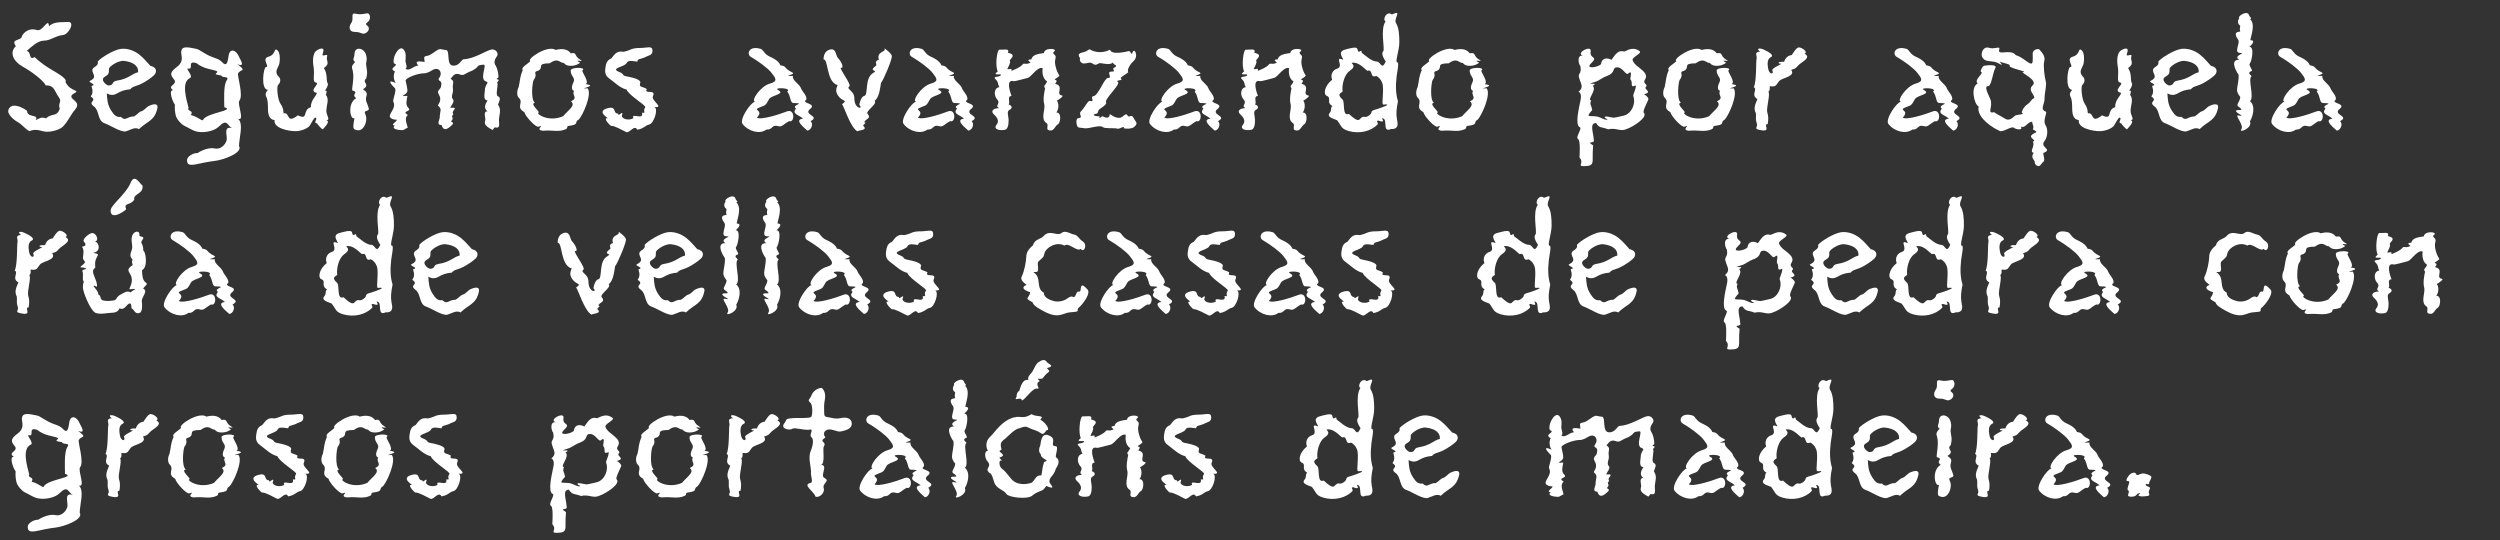 <?xml version="1.0" encoding="UTF-8"?><svg id="Layer_1" xmlns="http://www.w3.org/2000/svg" viewBox="0 0 750 162"><rect x="0" y="0" width="750" height="162" fill="#333333" stroke="none"/><defs><style>.cls-1{fill:#fff;stroke-width:0px;}</style></defs><path class="cls-1" d="m8.82,39.33c-1.2-.55-2.12-1.93-3.5-2.71-1.89-1.06-2.81-2.53-2.85-3.08-.05-.97.69-1.84,1.75-1.84,1.29,0,2.81.69,3.91,1.56,0,2.21,3.77.87,2.53,2.81,1.24-.64,1.98-1.06,3.08-.55,2.02-1.75,3.31-.32,4.19-2.9-.64-1.7.78-2.07-.28-3.45-1.29-1.7-1.29-3.68-3.91-3.54-.74-1.52-4.23-4.14-6.95-5.66-2.67-1.47-4.14-4.19-2.02-6.12-1.66-2.3,1.52-1.52,1.79-2.9.09-.51,1.66-2.85,4.55-1.93,1.75.55,3.45-4.05,3.59-1.1,1.33-1.52,3.82-1.2,5.75-1.33,2.16-.09.18,3.73-1.52,3.91-2.48.28-3.73,1.7-5.84,1.7-1.7,0-3.77,1.89-5.06,3.08,1.47.41.55,2.94,2.35,1.84.78.78,1.7,1.52,2.9,2.39,2.35,1.7,7.27,3.91,6.35,5.11.97,1.7,1.75,1.98,2.99,2.58,1.38.64-2.53.92-.74,2.53,1.24,1.06,1.89,1.7.55,3.27-1.24,1.43-1.98,3.4-3.59,5.01-.87.87-3.08,1.52-4.74,1.52s-2.99-1.15-5.29-.18Z"/><path class="cls-1" d="m27.77,20.75c.28-.74,1.89-.92,1.56-2.3.92-1.15,4.74-3.45,6.81-3.77,1.79-.28,3.96.37,5.61,1.66,1.61,1.29,2.44,2.48,3.36,3.41,2.21.46,1.89,2.12,1.06,2.85-1.01.92-2.25,1.7-2.81,2.02-2.67,1.56-3.31,1.01-4.28,2.16-1.84.18-2.76.55-3.96,1.24-1.2.69-2.12.51-3.08,0,.14,1.7.09,3.31,1.38,5.25.78,1.15,1.38,1.98,2.85,1.79,1.47,1.47,1.7-.14,3.96-.14.97-.6,1.47-1.33,2.12-1.52,1.01-.28,1.47-1.29,2.48-1.7,2.39-1.01,2.53.05,2.39.74-.83,3.91-3.08,3.86-5.52,6.3-1.24-.74-2.53.23-3.86.64-1.43.46-4.55-1.7-6.44-2.39-2.21-.74-1.52-3.77-3.17-5.01-2.21-1.66,1.2-1.52-1.01-3.04,1.15-1.52.05-3.08.28-3.17,1.89-.46-1.52-1.06-.41-1.56,2.39-1.2.23-2.25.69-3.45Zm7.22,3.45c3.63-.55,4.51-2.07,6.44-2.53.18-1.75-1.29-3.08-4.23-3.4-1.89-.18-4.51,1.79-4.51,2.35,0,1.38,0,1.66-1.29,2.44-1.47.88.55,2.62,1.24,2.58,1.56-.09.83-1.2,2.35-1.43Z"/><path class="cls-1" d="m52.38,24.06c-1.38-1.7-1.61-2.25.87-4.14,1.98-1.52,1.1-3.22,1.1-4.19,0-2.25,2.39-1.47,4.6-1.06.83.14,2.48,1.56,4.6,2.39,1.56.64,2.02.46,3.5,1.98,1.15.87,1.29-.92,1.56-2.48.37-2.12,2.25-1.75,3.22.74.14.37,1.98,3.08-.64,1.93,3.13,2.39.83,1.38.23,2.85-.28.64,1.66,6.53.41,8.1-.78,1.01,1.75,6.21-.41,5.47,1.75,1.43.28,5.89.28,8.14,1.29,2.02-4.69,4.23-7.45,4.51-1.79.18-4.37.78-5.52,1.01-2.07.37-2.62,0-2.62-1.29,0-.97,1.61-2.12,3.22-2.12,1.33-.97,3.73-1.7,4.97-1.38,1.84.46,3.27-1.06,3.68-2.39.37-1.24-1.2-4.46,1.7-3.68-1.56-.64-1.38-3.08-4-.51-1.33,1.38-4.14,1.84-5.8,1.66-1.79-.18-2.39-.78-4.69-1.93-.78-.37-2.21-1.89-2.48-3.08-.28-1.29-.32-2.25-.23-3.17-.83-1.06-1.98-4.69-.51-4.32-1.98-1.47,1.1-1.52.41-3.04Zm14.91,8.1c0-1.79-.32-6.49.69-8s-1.24-.6-1.61-1.52c-3.59-.46.05-.83-1.66-1.43-1.01-.37-3.68-.55-5.75-2.25-2.99-.97-.74,1.98-2.44,1.61-1.15-.28,1.66,2.3.46,2.85-2.62,1.2-1.1,6.3-.41,8.93-.6,1.1,1.66.64.69,2.16,2.48.6,3.59,2.3,3.77,1.24,1.56-2.02,9.62-2.58,6.26-3.59Z"/><path class="cls-1" d="m82.37,36.02c-1.38-.09-1.98-1.38-1.98-3.31,0-1.66-.09-2.85-.46-3.59-.51-.97-.09-1.56.46-2.16-2.3-.09-1.33-6.86-.6-6.86,1.29,0-1.47-2.48.74-3.08,2.44-.69,1.52-2.9,2.71-1.93.74.6.83,2.58.6,3.82-.28,1.56-1.84,2.48-.14,4.19.41.41.69,1.47-.28,2.39-.46.46-.18,4.33.74,5.66,1.1,1.56.78,2.76.97,2.85,1.98-.37.64,3.36,4.23.6,3.36,1.61,1.2-1.66,3.91-2.44-.09-2.12,1.66-3.36,1.79-4.28-2.81-.64,1.24-2.81-.32-3.13-1.15-.23-.23-2.25-.69-4.88-.37-2.07,0-3.82.64-4.46.64-.64,3.04-1.79,2.16.55-.55,1.47,1.2,0,1.33.74-.55,1.79,1.1,2.16-1.01,3.73,1.24,1.93.55,3.63,1.15,4.6.23.41-.32,1.52-.87,2.21.97-.37.32.97.32,1.24,1.1,1.29.14,3.08.14,4.79,0,1.43,1.33,2.67,0,2.81,1.2.32-.18,1.7-1.06,2.71-.41-.05-1.84-1.7-1.7-1.79-1.1,0-.23-1.1-.23-1.38-.32-.74-.6-.41-1.93,1.98-.51.87-2.58,1.75-4.32,1.75-2.25,0-6.67-.92-6.3-3.31Z"/><path class="cls-1" d="m106.25,9.57c-1.33-.05-1.84-1.29-.83-2.76.87-1.24-.51-3.17,1.43-2.67,1.79.46,3.31-.46,3.77,0,.69.74.37,2.02-.37,2.53-1.1.78.18.87.37,1.61.28,1.15-1.15,2.02-1.89,1.79-1.29-.51-1.66-.46-2.48-.51Zm-.41,11.73c-.28-1.15-.6-1.33.69-2.67-1.01-.78-.18-1.33-.18-2.39,0-2.53,3.13-1.89,3.54.51.37,1.7-.23,1.52,0,3.08.46,2.44.18,2.35,0,3.68-1.56,1.33,1.47,1.75-1.01,3.27,2.21,1.43.46,1.93,1.01,3.68.78,2.12,1.15,2.44.18,2.76-1.29.37-.23.87-.18,2.21.09,1.84-1.24,4.6-3.54,3.36-.55-.28-.37-1.47,0-3.36-1.24.78-2.3-4.37.51-5.98-1.75-1.33,1.15-1.56-1.2-2.35-.09-.83.64-3.82.18-5.8Z"/><path class="cls-1" d="m118.48,37.68c-2.07-.14,2.12-1.98-.14-1.79-3.59-.92,1.01-2.85-.37-5.47-.23-.28,1.06-3.4.51-3.96-.32-.32-3.17-3.08.28-1.56-.87-1.06-.69-2.85-.28-3.45-2.3-1.15,1.7-1.75-.28-2.44-.28-.74-.09-1.89.55-3.04.41-.74,1.66-2.48,2.62-.69.55,1.01.28,1.7.28,3.17.28,1.2.55,1.79,0,2.16,1.2.92,2.39-.92,3.82-.92-1.43-1.7.78-1.24,1.93-1.1-.09-1.06-.46-1.66.51-1.79,1.01-.14,1.33-.46,2.9-1.52,1.47-.97,1.38-.37,2.99-.28,1.38.09-.14,4.88,2.35,4.69,1.7,0,2.35-1.93,2.99-1.93,2.94-.05,6.85-2.62,8.23-2.9,1.38-.28,2.3,1.2,1.75,1.93-.83,1.15-1.01,2.07-.41,2.9.46.69.87,2.39.83,3.54-1.61,1.01,1.1.05-.41,1.52.55.6-.69,3.73.28,4.14,1.06.51.28,1.61,0,2.48.6,1.01.78,1.61.37,3.68-.37,1.66.69,3.59-1.2,3.17-.46-.09-.6,1.01-.97.69-2.35-1.29-2.3-1.84-2.02-2.9.14-.55-.78-2.76.69-2.58-1.24-.92-.78-2.12,0-3.31-1.47,0-.83-2.16-.83-2.9,0-2.02,1.47-2.39.41-2.76-2.25-.64.46-5.25-.83-5.06-2.44.23-.83.37-3.27,1.75-2.9,1.1-2.3,1.7-4.09,1.1-1.47-.46-2.16,1.1-2.48,1.38,1.43.92.41,1.24.69,3.08.23,1.24-.87,2.3.14,3.27.32.97-1.47,2.48-.69,2.35,2.58-.14-.23.87.69,1.98-1.1.87.51.87-.69,2.07-.41,0,1.06.32.41.97-.83.83-2.58,2.58-3.27.14-1.7.14-.55-1.7-.55-2.21,0-2.02.87-2.44-.55-3.63.14-.51,1.33-1.56.28-3.31-.83-1.33.69-1.43.69-2.62.51-2.02-1.56-1.06-.41-2.62.83-1.29-.18-3.22-2.21-2.07-.37.23-1.47.97-2.58.97-1.75,0-5.01,1.2-5.47,2.07.41,2.02.55,2.44.55,3.17,0,1.33-3.04,1.75,0,1.52-.18,1.38-.69,2.62.28,3.59,1.24,1.24-2.3.83-.14,2.16-1.47,1.1.28,3.73-.14,3.86-.74.23-1.01.69-1.52.69-1.1,0-3.54-.37-2.21-1.38Z"/><path class="cls-1" d="m161.58,38c-.83.37-4.05-3.17-4.28-4.37-2.67-1.47-.14-2.81-1.61-4.23-.78-.74-.6-2.3-.09-3.27.51-2.21.28-2.94,1.24-5.11-.74-.74,1.52-1.84,2.25-2.67-1.2-.64,5.29-5.01,7.59-3.36,1.75-.46,3.54-.41,4.55,1.01,1.98-.41.92.78,2.81,1.89,1.79,1.01-2.48-.41,0,.92-.14.14-.64.46-1.1.64-.92.37-2.99.6-3.77-.55-1.33,0-1.66-1.75-4.28.09-4.09.05-1.61,1.2-3.4,2.21-1.98.51.09.87-1.38,2.76-.37.51-1.01,5.84.37,6.9-1.75.18,1.66,2.76,1.1,2.9-1.01.28,2.94,3.04,7.36,1.1,1.52-1.84,3.91-3.22,2.35-4.46,2.3-1.06.14-1.79.92-3.13-1.15-.41-.46-1.98-.14-2.67.6-1.38-.87-1.66-.87-3.45,0-1.06,4.97-1.06,3.5,0-.14.55,2.25,3.54.97,4.09,4.23.55-3.17,1.52.6,1.24,1.47,1.7-1.52,8.37-2.71,9.43-1.43.78.41,1.43-2.85,1.84-.92.09-.18.64-.97,1.01-2.21.97-3.73.18-6.9.46-2.58-.28.87-1.93-1.24-1.24Z"/><path class="cls-1" d="m183.39,37.77c-.28.05-2.07-1.89-1.56-2.25.23-.18.97.28,0-.46-2.39-1.84-.14-2.48.74-2.67,2.53-.51,1.15,1.7,2.9,1.7-.14,1.24,1.79-1.43,1.1.55-.28.74,1.66,1.79,3.45.83-.83-1.84,3.22.78,2.58-1.66,1.52.23.05-.37.97-1.61.41-.55-4.88-3.5-5.61-5.34-2.02-.46-3.68-2.25-5.24-3.36-1.06-.74-1.29-1.79-1.15-2.85.23-1.89.6-2.58,1.84-3.13,1.06-1.38,1.7-2.35,3.68-1.98,2.44-.51,2.02-1.15,5.11-1.15,1.89,0,3.5-.78,3.54.74.05,1.56-1.06,1.38-2.39,2.12-1.52.64-1.89.23-2.16,1.24-2.21-.32-2.81-.32-3.22.46-.55,1.1-5.15,1.52-2.16,2.67,1.66.64.55.97,2.16,1.29s4.46.92,4.09,1.98c-.51,1.43.83,1.01,1.98,1.84-.97,1.7,2.9-.14,1.84,2.12-.64,1.38,3.63,3.5.41,3.27,1.33.37-.09,4.97-1.56,5.24-1.15.23-1.47,1.2-3.54,1.56-.92-1.7-2.35,1.2-3.36.69-1.06-.51-3.63-1.98-4.42-1.84Z"/><path class="cls-1" d="m222.76,37.17c-1.01-1.33,2.39-6.44,3.77-6.67-1.38-.14,1.56-4.65,4.46-5.43,2.44-.69,1.75-1.56.46-3.22-1.01-1.33-4-3.54-6.26-4.83-1.24-.74-.6-3.45,3.04-2.35.78.23.97,1.56,2.76,2.35.37.18,2.58,1.06,3.13,2.58,2.12.32.92.87,3.54,2.12,1.43.69-3.54,1.15.23,1.06-.37,1.33,2.02,2.39,2.44,3.77.28.83,1.98,2.35,1.52,3.4-1.61,1.1,3.13,1.01,1.33,2.62-2.58,1.93,3.08,2.16,0,3.77.92.83.23,2.71-.97,2.85-.87-.83-4.19-3.31-1.29-3.59-1.47-1.29-3.45-1.38-2.12-3.04-1.66-1.15,3.45-1.56-.92-1.66-.92-.28-.6-2.07-1.7-3.4,1.47-1.24-4.14-1.29-2.85-.55,2.53,1.33-1.89,1.52-2.62,2.81-.97,1.75-1.01,1.79-2.3,2.25-3.4,1.24,1.06.74-1.33,3.27,1.06.83,6.62-.92,8.97-1.84,2.53-1.01,2.39,3.54.69,2.9-1.75.92-2.12,1.84-3.22,1.52-2.12-.64-1.61,1.15-3.59,1.01-1.89,1.47-5.34.64-7.18-1.7Z"/><path class="cls-1" d="m252.62,31.24c1.89-1.33.09-.69-1.15-2.48-.92-1.29-.64-2.21-.18-3.22-3.45-.97-2.71-7.77-4.23-7.73.05-.18-.14-2.39,1.93-2.94,1.89-.51,1.75,1.89,2.39,2.53.92.87,2.07,3.22.87,2.9-.37.51,3.22,5.06,2.58,5.57-1.15.87,1.38,1.24,1.47,3.45-.05,3.59,2.85,3.45,1.52,2.16-.05-.28.46-2.53,1.47-2.71,1.29-.23,0-5.34,2.62-6.85,1.98-1.15-1.79-.18.97-2.3.28-.05-.83-1.29.78-1.7-.78-2.58,2.21-2.21,1.7-3.31-.23-.37,2.16,1.43,2.21,2.21.05,1.1-2.53,7.22-3.27,8.05-.18.97-.46,4.42-1.93,5.38,1.01.97-2.9,3.08-2.07,3.96,1.33,1.43-1.06,1.56-.97,2.53,1.01,0-.74.69-.28,1.1,1.38,1.29-1.52,1.2-1.84,1.56-2.16-1.24-4-7.54-4.6-8.14Z"/><path class="cls-1" d="m271.06,37.17c-1.01-1.33,2.39-6.44,3.77-6.67-1.38-.14,1.56-4.65,4.46-5.43,2.44-.69,1.75-1.56.46-3.22-1.01-1.33-4-3.54-6.26-4.83-1.24-.74-.6-3.45,3.04-2.35.78.23.97,1.56,2.76,2.35.37.18,2.58,1.06,3.13,2.58,2.12.32.92.87,3.54,2.12,1.43.69-3.54,1.15.23,1.06-.37,1.33,2.02,2.39,2.44,3.77.28.83,1.98,2.35,1.52,3.4-1.61,1.1,3.13,1.01,1.33,2.62-2.58,1.93,3.08,2.16,0,3.77.92.83.23,2.71-.97,2.85-.87-.83-4.19-3.31-1.29-3.59-1.47-1.29-3.45-1.38-2.12-3.04-1.66-1.15,3.45-1.56-.92-1.66-.92-.28-.6-2.07-1.7-3.4,1.47-1.24-4.14-1.29-2.85-.55,2.53,1.33-1.89,1.52-2.62,2.81-.97,1.75-1.01,1.79-2.3,2.25-3.4,1.24,1.06.74-1.33,3.27,1.06.83,6.62-.92,8.97-1.84,2.53-1.01,2.39,3.54.69,2.9-1.75.92-2.12,1.84-3.22,1.52-2.12-.64-1.61,1.15-3.59,1.01-1.89,1.47-5.34.64-7.18-1.7Z"/><path class="cls-1" d="m313.89,36.9c-1.84-1.33-.18-4.05-.64-5.7-.41-1.52.09-3.82.28-4.69-.64-.92.05-.74.6-2.07-1.52-.97-1.47-3.08-1.33-4-1.61-.55-3.31,2.62-4.51,2.94-1.2.28-3.82,1.06-4.14.97-2.62-.69-.97,3.63-.69,4.46-1.47,0-.28,1.84-.87,2.53.41.09,1.75.83.14,1.7-.78.41-.14,1.98-.14,2.99,0,1.7-.37,2.76-1.1,2.9-1.93.37-3.54-.28-2.53-1.52.69-.83.6-1.89-.87-3.17-.97-1.01,0-1.79,1.61-1.79-1.38-.83.6-1.38-.51-2.58-1.1-1.15-1.1-3.5.64-3.73-.6-.83-.18-1.43-1.1-2.3-1.15-1.06,1.01-.64,1.47-1.2.6-.87-2.94.41-.87-1.24-.83-1.38-.28-6.58.51-6.49,1.15.09,3.17-.55,2.53.92,3.08.64.18,2.07.6,2.44.28.41-.28,1.43-.78,2.44.78.23,1.47-.55,1.24.55.92-.37,2.58-1.01,3.31-1.89.55-.69.97.23,2.44-.6-.32-.32-1.47-.87.23-.97.32-1.29,1.7-1.61,3.77-1.89.18-1.75,4.14-1.38,3.13-.51-1.06.74.64.87.37,1.93-.28,1.1-.28,1.75.23,3.45.74,2.25,1.38,1.61.37,2.44-2.21,1.33.74.05-.74,1.93,2.94.64-.09,3.17,2.07,3.5.6.09-.69,1.1-1.56,1.56.6.6.69,2.48-.14,3.54,1.66-.09,1.24,3.08.51,3.5-.97.55-1.15,2.07-2.44,1.89-1.61-.18-.09-1.56-1.06-2.25Z"/><path class="cls-1" d="m325.25,38.46c-1.24-.23-1.75,0-2.07-.6-.23-.46-.64-2.48.51-2.44,1.38-.23-.32-1.15.64-2.07,1.01-.97,1.98-3.13,2.58-3.08,1.84.46-.09-1.24,1.15-1.43,1.43-.14,3.22-5.47,4.37-5.47,1.52,0-.78-1.89,1.06-1.89,1.7,0-.37-.74.97-1.29,1.01-.69-.32-.55-.64-1.47-.41.83-2.85.37-3.54.23-.97-.18-1.24,1.01-2.44.18-.92-.69-1.38-.09-2.71-.09-.92,0-1.38-1.01-1.1-1.56-1.01-1.43,0-1.56,1.38-1.93.83-.18,1.15-.97,1.7-.64,1.33.78,3.63,1.15,5.89,0,.46,1.84,5.52.41,5.66.41.55.05.83,1.33,1.01.64.6-2.07,2.07.92.37,2.39-.55.41-2.12,2.44-1.56,3.31-.23.32-2.21,1.43-2.3,1.75,1.15,1.01-1.79.37-.78,1.24.78.64-4.09,5.11-3.59,5.98.32.55-.69,1.29-1.89,2.07-.69.46-.32,1.33-1.06,1.43-1.61.23-.28.87,1.01.74-.14,1.43.41-.32,1.1.09.28.18,1.93.92,1.93-.64,0-.41,1.52,1.38,3.27.97.78-.18,1.56-1.52,1.98-.78.69,1.15,1.15-.41,1.79.64.32.55.6,1.06.87,1.43.46.6-.28,1.33-.78,1.66-.74.41-2.12.46-2.94.23.46-1.01-1.2.32-1.79.14-1.06-.32-3.82.09-4.51-.51-.87-.74-4.28.64-5.52.37Z"/><path class="cls-1" d="m344.98,37.17c-1.01-1.33,2.39-6.44,3.77-6.67-1.38-.14,1.56-4.65,4.46-5.43,2.44-.69,1.75-1.56.46-3.22-1.01-1.33-4-3.54-6.26-4.83-1.24-.74-.6-3.45,3.04-2.35.78.23.97,1.56,2.76,2.35.37.18,2.58,1.06,3.13,2.58,2.12.32.92.87,3.54,2.12,1.43.69-3.54,1.15.23,1.06-.37,1.33,2.02,2.39,2.44,3.77.28.83,1.98,2.35,1.52,3.4-1.61,1.1,3.13,1.01,1.33,2.62-2.58,1.93,3.08,2.16,0,3.77.92.83.23,2.71-.97,2.85-.87-.83-4.19-3.31-1.29-3.59-1.47-1.29-3.45-1.38-2.12-3.04-1.66-1.15,3.45-1.56-.92-1.66-.92-.28-.6-2.07-1.7-3.4,1.47-1.24-4.14-1.29-2.85-.55,2.53,1.33-1.89,1.52-2.62,2.81-.97,1.75-1.01,1.79-2.3,2.25-3.4,1.24,1.06.74-1.33,3.27,1.06.83,6.62-.92,8.97-1.84,2.53-1.01,2.39,3.54.69,2.9-1.75.92-2.12,1.84-3.22,1.52-2.12-.64-1.61,1.15-3.59,1.01-1.89,1.47-5.34.64-7.18-1.7Z"/><path class="cls-1" d="m387.81,36.9c-1.84-1.33-.18-4.05-.64-5.7-.41-1.52.09-3.82.28-4.69-.64-.92.05-.74.6-2.07-1.52-.97-1.47-3.08-1.33-4-1.61-.55-3.31,2.62-4.51,2.94-1.2.28-3.82,1.06-4.14.97-2.62-.69-.97,3.63-.69,4.46-1.47,0-.28,1.84-.87,2.53.41.09,1.75.83.14,1.7-.78.41-.14,1.98-.14,2.99,0,1.7-.37,2.76-1.1,2.9-1.93.37-3.54-.28-2.53-1.52.69-.83.6-1.89-.87-3.17-.97-1.01,0-1.79,1.61-1.79-1.38-.83.6-1.38-.51-2.58-1.1-1.15-1.1-3.5.64-3.73-.6-.83-.18-1.43-1.1-2.3-1.15-1.06,1.01-.64,1.47-1.2.6-.87-2.94.41-.88-1.24-.83-1.38-.28-6.58.51-6.49,1.15.09,3.17-.55,2.53.92,3.08.64.18,2.07.6,2.44.28.41-.28,1.43-.78,2.44.78.23,1.47-.55,1.24.55.92-.37,2.58-1.01,3.31-1.89.55-.69.97.23,2.44-.6-.32-.32-1.47-.87.23-.97.32-1.29,1.7-1.61,3.77-1.89.18-1.75,4.14-1.38,3.13-.51-1.06.74.64.87.37,1.93-.28,1.1-.28,1.75.23,3.45.74,2.25,1.38,1.61.37,2.44-2.21,1.33.74.05-.74,1.93,2.94.64-.09,3.17,2.07,3.5.6.09-.69,1.1-1.56,1.56.6.6.69,2.48-.14,3.54,1.66-.09,1.24,3.08.51,3.5-.97.55-1.15,2.07-2.44,1.89-1.61-.18-.09-1.56-1.06-2.25Z"/><path class="cls-1" d="m399.63,23.92c-.69-1.89.6-3.08,1.47-3.31,2.25-.64-.92-3.77,1.66-2.76,1.01.37-2.16-2.25.83-2.99.83-.18,3.45-1.1,3.63-.14.41,1.98,1.15-.55,1.33,1.15.74.46,2.81,2.58,4.46,2.58,1.24,0,1.43,2.81,2.71,0-1.15-1.7-1.2-2.58-.74-3.13.55-.69-1.01-6.53.69-8.92-.92-.32,0-2.81,1.47-2.3.37.14.18.41,1.01,0,2.39-1.01-.14,1.56.64,2.81.92,1.47,1.01,3.77,1.01,5.8,0,2.35-1.38,6.07-.64,5.98.69-.09-.05,3.04-.18,4.23-.32,2.85-.28,5.2.41,7.45-.46,2.35-.6,3.68-.32,5.34.14.83.92,3.13-1.75,2.99-2.67,1.2-1.01-2.67-2.35-3.17-1.2-.46,1.43,1.66-1.52.64-.83.05.18.78-.18,1.15-1.98,2.12-5.52,2.9-8.69,1.98-2.35-.69-2.12-1.52-3.45-3.22-.74-.41-3.36-.87-2.21-2.21.74-.83.09-1.66.83-2.02-2.12-1.29-.05-2.39-1.79-3.13-.92-.41-.74-2.85,1.66-4.78Zm11.04,10.76c1.61-1.2-.28-1.24,2.53-1.98,1.38-.46,4.78-1.61,1.79-1.33-.69.09.41-4.78-.37-6.62-.41-1.06-1.15-1.66-1.75-1.98-2.02.87-.87-2.21-2.67-1.52-.41-.23-2.21-2.35-3.96-2.44-2.16-.05,1.52.55-1.33,2.44-1.56,1.06-2.35,4.05-2.16,5.93.46.69-2.3.64,0,2.67.83.74-.23,5.2,1.93,4.32,1.15,1.1,2.58,2.3,3.17,1.66,1.56-1.66,1.2-.05,2.81-1.15Z"/><path class="cls-1" d="m431.28,38c-.83.37-4.05-3.17-4.28-4.37-2.67-1.47-.14-2.81-1.61-4.23-.78-.74-.6-2.3-.09-3.27.51-2.21.28-2.94,1.24-5.11-.74-.74,1.52-1.84,2.25-2.67-1.2-.64,5.29-5.01,7.59-3.36,1.75-.46,3.54-.41,4.55,1.01,1.98-.41.92.78,2.81,1.89,1.79,1.01-2.48-.41,0,.92-.14.14-.64.46-1.1.64-.92.37-2.99.6-3.77-.55-1.33,0-1.66-1.75-4.28.09-4.09.05-1.61,1.2-3.4,2.21-1.98.51.09.87-1.38,2.76-.37.51-1.01,5.84.37,6.9-1.75.18,1.66,2.76,1.1,2.9-1.01.28,2.94,3.04,7.36,1.1,1.52-1.84,3.91-3.22,2.35-4.46,2.3-1.06.14-1.79.92-3.13-1.15-.41-.46-1.98-.14-2.67.6-1.38-.87-1.66-.87-3.45,0-1.06,4.97-1.06,3.5,0-.14.55,2.25,3.54.97,4.09,4.23.55-3.17,1.52.6,1.24,1.47,1.7-1.52,8.37-2.71,9.43-1.43.78.41,1.43-2.85,1.84-.92.09-.18.64-.97,1.01-2.21.97-3.73.18-6.9.46-2.58-.28.87-1.93-1.24-1.24Z"/><path class="cls-1" d="m473.96,38.18c-1.61-.6-.14-6.35.14-7.82.41-1.66.09-2.62-.55-2.81,1.75-1.47.64-2.44.28-3.91-.74-1.75.83-1.33.28-3.82-.55-.6-1.15-3.31.74-3.17-2.3-.69,2.71-3.36,2.35-1.24-.41,2.39,2.48,1.33.14,3.59-1.93,1.84,1.98,1.24,2.94.28.28-2.07,1.98-1.98,3.17-1.33,1.2-1.7,2.02-3.04,3.82-2.48,1.75-.83,2.99-1.29,4.6-.14.97.69-2.71,1.89-2.02,2.9.55,1.2,1.56,1.75,1.93,2.07,1.15.97,2.67,2.02,1.75,3.5-.92,1.38,1.01,1.47.28,2.21-.87.88,2.21,1.52-.64,2.3.37,0,1.56,1.1,1.33,1.56-.78,1.79-1.75,3.59-1.33,4,1.24,1.24-3.17,4.19-5.29,4.88-1.79.83-3.17-.55-5.43.05-2.02-.83-2.53-.18-3.63-1.89-2.07,0-.78,2.9-.69,4.97.51,1.43-2.58.23-.18,1.75-.09,1.2-.18,2.62-.14,3.77.09,2.07-.41,2.44-2.76,2.44-1.93,0,.32-.92-1.2-2.58.05-.83.32-5.15-.41-5.52-.92-.51,1.29-3.27.55-3.54Zm8.88-3.08c1.66.28.83.37,4.28-.41,2.39-.55,3.68-3.73,2.9-5.75-.28-.6.78-1.93.74-3.31-1.89.83-.87-.69-1.47-1.61-.64-.09.83-3.4-.87-1.93-.64.6-1.61-1.89-3.22-1.89-1.84,0-.14,1.56-3.31,2.67-.87.28-2.39,1.38-2.94,1.56-4.79,1.47,1.38-.05-1.15,1.33,1.43,1.15-1.84,4.23-.46,4.37-.51,1.33,0,1.06.32,2.9-2.16,2.44-.83,1.56,1.43,1.93.97.14,2.85,1.43,3.17.78-.69-.05-1.79-1.2.6-.64Z"/><path class="cls-1" d="m505.38,38c-.83.37-4.05-3.17-4.28-4.37-2.67-1.47-.14-2.81-1.61-4.23-.78-.74-.6-2.3-.09-3.27.51-2.21.28-2.94,1.24-5.11-.74-.74,1.52-1.84,2.25-2.67-1.2-.64,5.29-5.01,7.59-3.36,1.75-.46,3.54-.41,4.55,1.01,1.98-.41.92.78,2.81,1.89,1.79,1.01-2.48-.41,0,.92-.14.14-.64.46-1.1.64-.92.37-2.99.6-3.77-.55-1.33,0-1.66-1.75-4.28.09-4.09.05-1.61,1.2-3.4,2.21-1.98.51.09.87-1.38,2.76-.37.51-1.01,5.84.37,6.9-1.75.18,1.66,2.76,1.1,2.9-1.01.28,2.94,3.04,7.36,1.1,1.52-1.84,3.91-3.22,2.35-4.46,2.3-1.06.14-1.79.92-3.13-1.15-.41-.46-1.98-.14-2.67.6-1.38-.87-1.66-.87-3.45,0-1.06,4.97-1.06,3.5,0-.14.55,2.25,3.54.97,4.09,4.23.55-3.17,1.52.6,1.24,1.47,1.7-1.52,8.37-2.71,9.43-1.43.78.41,1.43-2.85,1.84-.92.09-.18.64-.97,1.01-2.21.97-3.73.18-6.9.46-2.58-.28.87-1.93-1.24-1.24Z"/><path class="cls-1" d="m527.09,37.22c-.55-1.79-.18-1.47-.32-3.22-.78-1.52-.23-2.62.46-4.28-2.12-1.15.18-2.99-1.1-3.54.87-1.7.64-7.73.83-8.42.32-1.06-.97-2.07,1.06-2.3-1.33-.97-.14-1.15,1.06-.6,1.61.74,3.31,1.75,2.16,2.3-1.38.64-.87,2.85-.78,3.45.28,1.79,1.84,1.84,1.24.51-.23-.51,1.75-1.43,2.76-1.98-1.24,0-1.38-.69.78-.6.32-1.1,1.15-1.93,2.3-2.02.32-.51,1.38-2.3,2.12-2.3,1.15.05,2.85,1.56,1.7,1.84,1.47.97.87,1.56-1.52,3.22-1.1.92-.64,1.15-2.48,1.7,1.43,1.89-2.62,2.39-3.5,3.22-.83.83-.83,1.98-2.62,1.7-.74-.32.14.97-.74,1.66.69.55-.69,4.88-.32,6.12s.37,2.02.14,3.54c-1.56.05,1.2,2.39-1.98,1.84-2.48-.41-1.01-.78-1.24-1.84Z"/><path class="cls-1" d="m566.51,37.17c-1.01-1.33,2.39-6.44,3.77-6.67-1.38-.14,1.56-4.65,4.46-5.43,2.44-.69,1.75-1.56.46-3.22-1.01-1.33-4-3.54-6.26-4.83-1.24-.74-.6-3.45,3.04-2.35.78.23.97,1.56,2.76,2.35.37.18,2.58,1.06,3.13,2.58,2.12.32.92.87,3.54,2.12,1.43.69-3.54,1.15.23,1.06-.37,1.33,2.02,2.39,2.44,3.77.28.83,1.98,2.35,1.52,3.4-1.61,1.1,3.13,1.01,1.33,2.62-2.58,1.93,3.08,2.16,0,3.77.92.83.23,2.71-.97,2.85-.87-.83-4.19-3.31-1.29-3.59-1.47-1.29-3.45-1.38-2.12-3.04-1.66-1.15,3.45-1.56-.92-1.66-.92-.28-.6-2.07-1.7-3.4,1.47-1.24-4.14-1.29-2.85-.55,2.53,1.33-1.89,1.52-2.62,2.81-.97,1.75-1.01,1.79-2.3,2.25-3.4,1.24,1.06.74-1.33,3.27,1.06.83,6.62-.92,8.97-1.84,2.53-1.01,2.39,3.54.69,2.9-1.75.92-2.12,1.84-3.22,1.52-2.12-.64-1.61,1.15-3.59,1.01-1.89,1.47-5.34.64-7.18-1.7Z"/><path class="cls-1" d="m610.4,48.4c-.87-1.15-.87-1.61-.32-2.53-1.43-.46.55-1.89-.23-3.4,1.43-.32-1.33-1.06-.32-1.98.74-.83,2.48-.64.32-1.66.46-1.06-.18-1.29-.18-2.3-1.52,0-2.02,2.12-3.45,1.43.92,1.29-1.52.87-2.07.37-.6-.64-3.22,1.43-4.23.97-4.23-1.98-6.95-5.11-6.3-7.31-1.47-.74-2.48-6.07-.32-6.9-1.29-1.33,2.21-3.17.92-3.59-.14-.23.51-1.7,1.06-1.79.46-.05,4.09-.6,3.31.74-.74,1.24-1.15,5.38-2.12,5.38-1.2,0-.41,1.61.6,3.86,1.01,2.25-1.24,4.55,1.2,3.96.28.37,2.21,1.29,3.13,1.89,1.33.87,2.16-.05,3.17-.87.37-.32,3.31-.28,1.93-.87.14-.46.28-1.52,1.98-2.71.78-.55.87-1.33,1.79-1.66.14-1.24-2.12-2.25-.41-3.91,1.52-1.47-3.73-3.82-3.04-3.86,2.16-.14-4.78-1.24-3.91-2.07.55-.18-2.99-1.01-2.99-1.06,1.47,1.93,0,.32-1.66,0-1.29-.28-2.85.05-3.59-1.38-.51-.97.14-3.36,2.07-2.81,1.66.55,3.4-.69,3.04.46-.69,2.12,3.41-.32,4.97,1.75,2.02.55,3.68,2.53,4.6,2.53.6,0,.46-1.1.46-3.13,0-.69.97-1.43,1.98-1.15.74.97,1.93,1.93,1.47,3.63-.32,1.15.09,4.65.46,5.94.37,1.1-.37,3.27-.37,5.52,0,1.24-1.43,2.99.37,3.59.64.23-1.06,2.58,0,4.19.64.97.69,3.31-.37,4.65-1.61,1.98,2.71,2.39-.37,3.59,0,.55.28,1.33.28,1.93,0,.87-.37.55-1.06,1.61-.55.87-1.89.14-1.79-1.01Z"/><path class="cls-1" d="m623.64,36.02c-1.38-.09-1.98-1.38-1.98-3.31,0-1.66-.09-2.85-.46-3.59-.51-.97-.09-1.56.46-2.16-2.3-.09-1.33-6.86-.6-6.86,1.29,0-1.47-2.48.74-3.08,2.44-.69,1.52-2.9,2.71-1.93.74.6.83,2.58.6,3.82-.28,1.56-1.84,2.48-.14,4.19.41.41.69,1.47-.28,2.39-.46.46-.18,4.33.74,5.66,1.1,1.56.78,2.76.97,2.85,1.98-.37.64,3.36,4.23.6,3.36,1.61,1.2-1.66,3.91-2.44-.09-2.12,1.66-3.36,1.79-4.28-2.81-.64,1.24-2.81-.32-3.13-1.15-.23-.23-2.25-.69-4.88-.37-2.07,0-3.82.64-4.46.64-.64,3.04-1.79,2.16.55-.55,1.47,1.2,0,1.33.74-.55,1.79,1.1,2.16-1.01,3.73,1.24,1.93.55,3.63,1.15,4.6.23.41-.32,1.52-.87,2.21.97-.37.32.97.32,1.24,1.1,1.29.14,3.08.14,4.79,0,1.43,1.33,2.67,0,2.81,1.2.32-.18,1.7-1.06,2.71-.41-.05-1.84-1.7-1.7-1.79-1.1,0-.23-1.1-.23-1.38-.32-.74-.6-.41-1.93,1.98-.51.87-2.58,1.75-4.32,1.75-2.25,0-6.67-.92-6.3-3.31Z"/><path class="cls-1" d="m645.95,20.75c.28-.74,1.89-.92,1.56-2.3.92-1.15,4.74-3.45,6.81-3.77,1.79-.28,3.96.37,5.61,1.66,1.61,1.29,2.44,2.48,3.36,3.41,2.21.46,1.89,2.12,1.06,2.85-1.01.92-2.25,1.7-2.81,2.02-2.67,1.56-3.31,1.01-4.28,2.16-1.84.18-2.76.55-3.96,1.24-1.2.69-2.12.51-3.08,0,.14,1.7.09,3.31,1.38,5.25.78,1.15,1.38,1.98,2.85,1.79,1.47,1.47,1.7-.14,3.96-.14.97-.6,1.47-1.33,2.12-1.52,1.01-.28,1.47-1.29,2.48-1.7,2.39-1.01,2.53.05,2.39.74-.83,3.91-3.08,3.86-5.52,6.3-1.24-.74-2.53.23-3.86.64-1.43.46-4.55-1.7-6.44-2.39-2.21-.74-1.52-3.77-3.17-5.01-2.21-1.66,1.2-1.52-1.01-3.04,1.15-1.52.05-3.08.28-3.17,1.89-.46-1.52-1.06-.41-1.56,2.39-1.2.23-2.25.69-3.45Zm7.22,3.45c3.63-.55,4.51-2.07,6.44-2.53.18-1.75-1.29-3.08-4.23-3.4-1.89-.18-4.51,1.79-4.51,2.35,0,1.38,0,1.66-1.29,2.44-1.47.88.55,2.62,1.24,2.58,1.56-.09.83-1.2,2.35-1.43Z"/><path class="cls-1" d="m671.58,34.64c2.85.55-2.02-1.06-.46-1.61.51-.14,2.44.37.32-1.1-.69-.51.64-1.56.64-2.85-.51-.64-.97-1.33-.97-2.07,0-1.01.64-3.22.46-4.6-1.1-1.52-2.44-4.6.18-4.46-2.07-1.33,2.44-2.07.32-2.07s.14-2.99-.64-4c-.78-1.06-1.01-1.98-.18-2.25,1.61-.46.32.41.83-1.89-1.47-1.1-.14-2.25-.32-2.39-.6-.41,2.62-2.62,3.04-.6.05.23,1.06.97.18.92,1.75,1.56.32,4.97.14,6.35,1.84.14.14,1.61-.32,2.07,1.66-.23.64,4.46.18,4.92-.51.51.74,1.75.6,2.25-1.84.64.05,1.43-.14,1.61-1.15.92.97,6.49-.46,7.45,1.79,1.47.87,4.69,0,6.07.92,2.07-3.54,3.68-2.58,2.39.92-1.29-2.3-4.46-.83-4.14Z"/><path class="cls-1" d="m681.6,37.17c-1.01-1.33,2.39-6.44,3.77-6.67-1.38-.14,1.56-4.65,4.46-5.43,2.44-.69,1.75-1.56.46-3.22-1.01-1.33-4-3.54-6.26-4.83-1.24-.74-.6-3.45,3.04-2.35.78.23.97,1.56,2.76,2.35.37.18,2.58,1.06,3.13,2.58,2.12.32.92.87,3.54,2.12,1.43.69-3.54,1.15.23,1.06-.37,1.33,2.02,2.39,2.44,3.77.28.83,1.98,2.35,1.52,3.4-1.61,1.1,3.13,1.01,1.33,2.62-2.58,1.93,3.08,2.16,0,3.77.92.83.23,2.71-.97,2.85-.87-.83-4.19-3.31-1.29-3.59-1.47-1.29-3.45-1.38-2.12-3.04-1.66-1.15,3.45-1.56-.92-1.66-.92-.28-.6-2.07-1.7-3.4,1.47-1.24-4.14-1.29-2.85-.55,2.53,1.33-1.89,1.52-2.62,2.81-.97,1.75-1.01,1.79-2.3,2.25-3.4,1.24,1.06.74-1.33,3.27,1.06.83,6.62-.92,8.97-1.84,2.53-1.01,2.39,3.54.69,2.9-1.75.92-2.12,1.84-3.22,1.52-2.12-.64-1.61,1.15-3.59,1.01-1.89,1.47-5.34.64-7.18-1.7Z"/><path class="cls-1" d="m5.37,92.22c-.55-1.79-.18-1.47-.32-3.22-.78-1.52-.23-2.62.46-4.28-2.12-1.15.18-2.99-1.1-3.54.87-1.7.64-7.73.83-8.42.32-1.06-.97-2.07,1.06-2.3-1.33-.97-.14-1.15,1.06-.6,1.61.74,3.31,1.75,2.16,2.3-1.38.64-.87,2.85-.78,3.45.28,1.79,1.84,1.84,1.24.51-.23-.51,1.75-1.43,2.76-1.98-1.24,0-1.38-.69.78-.6.32-1.1,1.15-1.93,2.3-2.02.32-.51,1.38-2.3,2.12-2.3,1.15.05,2.85,1.56,1.7,1.84,1.47.97.87,1.56-1.52,3.22-1.1.92-.64,1.15-2.48,1.7,1.43,1.89-2.62,2.39-3.5,3.22-.83.83-.83,1.98-2.62,1.7-.74-.32.14.97-.74,1.66.69.55-.69,4.88-.32,6.12.37,1.24.37,2.02.14,3.54-1.56.05,1.2,2.39-1.98,1.84-2.48-.41-1.01-.78-1.24-1.84Z"/><path class="cls-1" d="m25.2,72.53c-.74-.78,1.75-2.67,2.48-2.62,1.38.09,2.12,2.48.78,2.48,1.61.6,1.61,3.27-.46,3.4,1.06.55,1.84,0,1.06,1.38-1.01,1.75-.18,2.99-.6,3.27-1.66.97,1.01,3.77.6,5.57-2.53-1.06.6,1.01.41,2.3,1.01.46.41,1.61,1.52,1.84,1.1.23,1.93.14,3.04,0,1.15-.18.74-1.1,2.25-1.84,1.1-.55,1.79-1.2,2.94-.6.46-.64,2.76-1.33-.14-.92-.92.14,1.1-1.61.28-3.91-.55-1.47-1.79-1.98.46-3.36-.23-.69-.37-1.29,0-1.56-.92-1.06-.83-1.52-.28-3.04.51-1.43-.74-3.31.51-4.88.51-.64,1.98-1.06,1.79.78,2.48.46.14,1.15.64,2.16.14.23.64,1.29.46,2.16.78.18,1.52,5.06-.32,5.89,0,1.29.09,3.04,1.1,3.73.83.55-.09.74-.78,1.84,1.56.64-.23,2.25-.41,3.54.09,1.24.46,4.09-1.29,3.82-1.01-.18-.87-1.01-1.79-1.47,0-.92-.14-2.07-1.15-1.1-.87.87-1.29,1.61-2.48,1.1-.14.64-.87,1.33-2.21,1.33-1.1,0-3.59.6-4.92.05-1.43-.55-3.27-5.15-3.63-6.62-.55-1.66.28-2.81,0-2.94-.46-.37.05-2.16-.32-2.81-.41-.74,1.47-.69,1.1-.92-1.01-.69-2.58.09-1.1-1.06,1.61-1.29.14-.97.14-2.21,0-.41.51-2.44-.28-3.22-.18-.18,1.93-.09.6-1.56Zm8-9.25c-.05-.92.87-1.79,1.84-2.94,1.29-1.33,3.45-3.73,4.09-5.38,1.2-2.94,2.53-.23,3.63.74.32,2.58-2.85,2.35-2.48,4.19-1.2,1.89-3.27.78-2.44,2.9-.6.69-4.55,3.31-4.65.51Z"/><path class="cls-1" d="m49.34,92.17c-1.01-1.33,2.39-6.44,3.77-6.67-1.38-.14,1.56-4.65,4.46-5.43,2.44-.69,1.75-1.56.46-3.22-1.01-1.33-4-3.54-6.26-4.83-1.24-.74-.6-3.45,3.04-2.35.78.23.97,1.56,2.76,2.35.37.18,2.58,1.06,3.13,2.58,2.12.32.92.87,3.54,2.12,1.43.69-3.54,1.15.23,1.06-.37,1.33,2.02,2.39,2.44,3.77.28.83,1.98,2.35,1.52,3.4-1.61,1.1,3.13,1.01,1.33,2.62-2.58,1.93,3.08,2.16,0,3.77.92.83.23,2.71-.97,2.85-.87-.83-4.19-3.31-1.29-3.59-1.47-1.29-3.45-1.38-2.12-3.04-1.66-1.15,3.45-1.56-.92-1.66-.92-.28-.6-2.07-1.7-3.4,1.47-1.24-4.14-1.29-2.85-.55,2.53,1.33-1.89,1.52-2.62,2.81-.97,1.75-1.01,1.79-2.3,2.25-3.4,1.24,1.06.74-1.33,3.27,1.06.83,6.62-.92,8.97-1.84,2.53-1.01,2.39,3.54.69,2.9-1.75.92-2.12,1.84-3.22,1.52-2.12-.64-1.61,1.15-3.59,1.01-1.89,1.47-5.34.64-7.18-1.7Z"/><path class="cls-1" d="m98.01,78.92c-.69-1.89.6-3.08,1.47-3.31,2.25-.64-.92-3.77,1.66-2.76,1.01.37-2.16-2.25.83-2.99.83-.18,3.45-1.1,3.63-.14.41,1.98,1.15-.55,1.33,1.15.74.46,2.81,2.58,4.46,2.58,1.24,0,1.43,2.81,2.71,0-1.15-1.7-1.2-2.58-.74-3.13.55-.69-1.01-6.53.69-8.92-.92-.32,0-2.81,1.47-2.3.37.14.18.41,1.01,0,2.39-1.01-.14,1.56.64,2.81.92,1.47,1.01,3.77,1.01,5.8,0,2.35-1.38,6.07-.64,5.98.69-.09-.05,3.04-.18,4.23-.32,2.85-.28,5.2.41,7.45-.46,2.35-.6,3.68-.32,5.34.14.83.92,3.13-1.75,2.99-2.67,1.2-1.01-2.67-2.35-3.17-1.2-.46,1.43,1.66-1.52.64-.83.05.18.78-.18,1.15-1.98,2.12-5.52,2.9-8.69,1.98-2.35-.69-2.12-1.52-3.45-3.22-.74-.41-3.36-.87-2.21-2.21.74-.83.09-1.66.83-2.02-2.12-1.29-.05-2.39-1.79-3.13-.92-.41-.74-2.85,1.66-4.78Zm11.04,10.76c1.61-1.2-.28-1.24,2.53-1.98,1.38-.46,4.78-1.61,1.79-1.33-.69.09.41-4.78-.37-6.62-.41-1.06-1.15-1.66-1.75-1.98-2.02.87-.87-2.21-2.67-1.52-.41-.23-2.21-2.35-3.96-2.44-2.16-.05,1.52.55-1.33,2.44-1.56,1.06-2.35,4.05-2.16,5.93.46.69-2.3.64,0,2.67.83.74-.23,5.2,1.93,4.32,1.15,1.1,2.58,2.3,3.17,1.66,1.56-1.66,1.2-.05,2.81-1.15Z"/><path class="cls-1" d="m124.23,75.75c.28-.74,1.89-.92,1.56-2.3.92-1.15,4.74-3.45,6.81-3.77,1.79-.28,3.96.37,5.61,1.66,1.61,1.29,2.44,2.48,3.36,3.41,2.21.46,1.89,2.12,1.06,2.85-1.01.92-2.25,1.7-2.81,2.02-2.67,1.56-3.31,1.01-4.28,2.16-1.84.18-2.76.55-3.96,1.24-1.2.69-2.12.51-3.08,0,.14,1.7.09,3.31,1.38,5.25.78,1.15,1.38,1.98,2.85,1.79,1.47,1.47,1.7-.14,3.96-.14.97-.6,1.47-1.33,2.12-1.52,1.01-.28,1.47-1.29,2.48-1.7,2.39-1.01,2.53.05,2.39.74-.83,3.91-3.08,3.86-5.52,6.3-1.24-.74-2.53.23-3.86.64-1.43.46-4.55-1.7-6.44-2.39-2.21-.74-1.52-3.77-3.17-5.01-2.21-1.66,1.2-1.52-1.01-3.04,1.15-1.52.05-3.08.28-3.17,1.89-.46-1.52-1.06-.41-1.56,2.39-1.2.23-2.25.69-3.45Zm7.22,3.45c3.63-.55,4.51-2.07,6.44-2.53.18-1.75-1.29-3.08-4.23-3.4-1.89-.18-4.51,1.79-4.51,2.35,0,1.38,0,1.66-1.29,2.44-1.47.88.55,2.62,1.24,2.58,1.56-.09.83-1.2,2.35-1.43Z"/><path class="cls-1" d="m172.85,86.24c1.89-1.33.09-.69-1.15-2.48-.92-1.29-.64-2.21-.18-3.22-3.45-.97-2.71-7.77-4.23-7.73.05-.18-.14-2.39,1.93-2.94,1.89-.51,1.75,1.89,2.39,2.53.92.87,2.07,3.22.87,2.9-.37.51,3.22,5.06,2.58,5.57-1.15.87,1.38,1.24,1.47,3.45-.05,3.59,2.85,3.45,1.52,2.16-.05-.28.46-2.53,1.47-2.71,1.29-.23,0-5.34,2.62-6.85,1.98-1.15-1.79-.18.97-2.3.28-.05-.83-1.29.78-1.7-.78-2.58,2.21-2.21,1.7-3.31-.23-.37,2.16,1.43,2.21,2.21.05,1.1-2.53,7.22-3.27,8.05-.18.97-.46,4.42-1.93,5.38,1.01.97-2.9,3.08-2.07,3.96,1.33,1.43-1.06,1.56-.97,2.53,1.01,0-.74.69-.28,1.1,1.38,1.29-1.52,1.2-1.84,1.56-2.16-1.24-4-7.54-4.6-8.14Z"/><path class="cls-1" d="m191.85,75.75c.28-.74,1.89-.92,1.56-2.3.92-1.15,4.74-3.45,6.81-3.77,1.79-.28,3.96.37,5.61,1.66,1.61,1.29,2.44,2.48,3.36,3.41,2.21.46,1.89,2.12,1.06,2.85-1.01.92-2.25,1.7-2.81,2.02-2.67,1.56-3.31,1.01-4.28,2.16-1.84.18-2.76.55-3.96,1.24-1.2.69-2.12.51-3.08,0,.14,1.7.09,3.31,1.38,5.25.78,1.15,1.38,1.98,2.85,1.79,1.47,1.47,1.7-.14,3.96-.14.97-.6,1.47-1.33,2.12-1.52,1.01-.28,1.47-1.29,2.48-1.7,2.39-1.01,2.53.05,2.39.74-.83,3.91-3.08,3.86-5.52,6.3-1.24-.74-2.53.23-3.86.64-1.43.46-4.55-1.7-6.44-2.39-2.21-.74-1.52-3.77-3.17-5.01-2.21-1.66,1.2-1.52-1.01-3.04,1.15-1.52.05-3.08.28-3.17,1.89-.46-1.52-1.06-.41-1.56,2.39-1.2.23-2.25.69-3.45Zm7.22,3.45c3.63-.55,4.51-2.07,6.44-2.53.18-1.75-1.29-3.08-4.23-3.4-1.89-.18-4.51,1.79-4.51,2.35,0,1.38,0,1.66-1.29,2.44-1.47.88.55,2.62,1.24,2.58,1.56-.09.83-1.2,2.35-1.43Z"/><path class="cls-1" d="m217.47,89.64c2.85.55-2.02-1.06-.46-1.61.51-.14,2.44.37.32-1.1-.69-.51.64-1.56.64-2.85-.51-.64-.97-1.33-.97-2.07,0-1.01.64-3.22.46-4.6-1.1-1.52-2.44-4.6.18-4.46-2.07-1.33,2.44-2.07.32-2.07s.14-2.99-.64-4c-.78-1.06-1.01-1.98-.18-2.25,1.61-.46.32.41.83-1.89-1.47-1.1-.14-2.25-.32-2.39-.6-.41,2.62-2.62,3.04-.6.05.23,1.06.97.18.92,1.75,1.56.32,4.97.14,6.35,1.84.14.14,1.61-.32,2.07,1.66-.23.64,4.46.18,4.92-.51.51.74,1.75.6,2.25-1.84.64.05,1.43-.14,1.61-1.15.92.97,6.49-.46,7.45,1.79,1.47.87,4.69,0,6.07.92,2.07-3.54,3.68-2.58,2.39.92-1.29-2.3-4.46-.83-4.14Z"/><path class="cls-1" d="m229.71,89.64c2.85.55-2.02-1.06-.46-1.61.51-.14,2.44.37.32-1.1-.69-.51.64-1.56.64-2.85-.51-.64-.97-1.33-.97-2.07,0-1.01.64-3.22.46-4.6-1.1-1.52-2.44-4.6.18-4.46-2.07-1.33,2.44-2.07.32-2.07s.14-2.99-.64-4c-.78-1.06-1.01-1.98-.18-2.25,1.61-.46.32.41.83-1.89-1.47-1.1-.14-2.25-.32-2.39-.6-.41,2.62-2.62,3.04-.6.05.23,1.06.97.18.92,1.75,1.56.32,4.97.14,6.35,1.84.14.14,1.61-.32,2.07,1.66-.23.64,4.46.18,4.92-.51.51.74,1.75.6,2.25-1.84.64.05,1.43-.14,1.61-1.15.92.97,6.49-.46,7.45,1.79,1.47.87,4.69,0,6.07.92,2.07-3.54,3.68-2.58,2.39.92-1.29-2.3-4.46-.83-4.14Z"/><path class="cls-1" d="m239.74,92.17c-1.01-1.33,2.39-6.44,3.77-6.67-1.38-.14,1.56-4.65,4.46-5.43,2.44-.69,1.75-1.56.46-3.22-1.01-1.33-4-3.54-6.26-4.83-1.24-.74-.6-3.45,3.04-2.35.78.23.97,1.56,2.76,2.35.37.18,2.58,1.06,3.13,2.58,2.12.32.92.87,3.54,2.12,1.43.69-3.54,1.15.23,1.06-.37,1.33,2.02,2.39,2.44,3.77.28.83,1.98,2.35,1.52,3.4-1.61,1.1,3.13,1.01,1.33,2.62-2.58,1.93,3.08,2.16,0,3.77.92.83.23,2.71-.97,2.85-.87-.83-4.19-3.31-1.29-3.59-1.47-1.29-3.45-1.38-2.12-3.04-1.66-1.15,3.45-1.56-.92-1.66-.92-.28-.6-2.07-1.7-3.4,1.47-1.24-4.14-1.29-2.85-.55,2.53,1.33-1.89,1.52-2.62,2.81-.97,1.75-1.01,1.79-2.3,2.25-3.4,1.24,1.06.74-1.33,3.27,1.06.83,6.62-.92,8.97-1.84,2.53-1.01,2.39,3.54.69,2.9-1.75.92-2.12,1.84-3.22,1.52-2.12-.64-1.61,1.15-3.59,1.01-1.89,1.47-5.34.64-7.18-1.7Z"/><path class="cls-1" d="m267.61,92.77c-.28.05-2.07-1.89-1.56-2.25.23-.18.97.28,0-.46-2.39-1.84-.14-2.48.74-2.67,2.53-.51,1.15,1.7,2.9,1.7-.14,1.24,1.79-1.43,1.1.55-.28.74,1.66,1.79,3.45.83-.83-1.84,3.22.78,2.58-1.66,1.52.23.05-.37.97-1.61.41-.55-4.88-3.5-5.61-5.34-2.02-.46-3.68-2.25-5.24-3.36-1.06-.74-1.29-1.79-1.15-2.85.23-1.89.6-2.58,1.84-3.13,1.06-1.38,1.7-2.35,3.68-1.98,2.44-.51,2.02-1.15,5.11-1.15,1.89,0,3.5-.78,3.54.74.05,1.56-1.06,1.38-2.39,2.12-1.52.64-1.89.23-2.16,1.24-2.21-.32-2.81-.32-3.22.46-.55,1.1-5.15,1.52-2.16,2.67,1.66.64.55.97,2.16,1.29s4.46.92,4.09,1.98c-.51,1.43.83,1.01,1.98,1.84-.97,1.7,2.9-.14,1.84,2.12-.64,1.38,3.63,3.5.41,3.27,1.33.37-.09,4.97-1.56,5.24-1.15.23-1.47,1.2-3.54,1.56-.92-1.7-2.35,1.2-3.36.69-1.06-.51-3.63-1.98-4.42-1.84Z"/><path class="cls-1" d="m312.6,93.09c-1.29-.74-2.62-1.47-2.81-2.39-2.81-1.52-1.01-.97-.74-3.04-2.62-.78-2.39-1.79-1.06-2.16-1.47-1.15-1.89-1.79-1.43-2.67.74-1.47,1.33-4.6,1.33-5.89,0-.97.51-2.12,1.98-3.31.46-1.84,2.21-1.84,3.13-2.71,1.84-2.3,4.09.14,5.52-1.06,1.06-.92,2.81.41,3.73.51,1.06.14,1.56,1.43,2.48,1.98,1.66,1.01.51,3.68-.51,2.3-1.06,1.06-3.63-2.07-4.88-.97-2.44-1.33-5.61.6-6.03,2.39-.23,1.15-.28.97-1.75,2.35-.69.6.55,3.17-.74,3.17-1.84,0-.05-.14.55,1.79.41,1.2,0,3.63,1.75,4.37,0,1.61,1.89,2.25,3.04,2.58,1.47.37,3.08-.09,3.96-.74,2.02-1.52,1.7.32,2.48-.87.32-.51.37-1.43,1.24-1.24.78.18-.28-3.63,2.3-.74,1.38,1.01-1.33,4.6-2.48,5.52-1.06.83.83,1.2-2.02,1.38-1.38.09-1.79.28-2.99.69-2.21.78-4.37-.32-6.07-1.24Z"/><path class="cls-1" d="m330.26,92.17c-1.01-1.33,2.39-6.44,3.77-6.67-1.38-.14,1.56-4.65,4.46-5.43,2.44-.69,1.75-1.56.46-3.22-1.01-1.33-4-3.54-6.26-4.83-1.24-.74-.6-3.45,3.04-2.35.78.23.97,1.56,2.76,2.35.37.18,2.58,1.06,3.13,2.58,2.12.32.92.87,3.54,2.12,1.43.69-3.54,1.15.23,1.06-.37,1.33,2.02,2.39,2.44,3.77.28.83,1.98,2.35,1.52,3.4-1.61,1.1,3.13,1.01,1.33,2.62-2.58,1.93,3.08,2.16,0,3.77.92.83.23,2.71-.97,2.85-.87-.83-4.19-3.31-1.29-3.59-1.47-1.29-3.45-1.38-2.12-3.04-1.66-1.15,3.45-1.56-.92-1.66-.92-.28-.6-2.07-1.7-3.4,1.47-1.24-4.14-1.29-2.85-.55,2.53,1.33-1.89,1.52-2.62,2.81-.97,1.75-1.01,1.79-2.3,2.25-3.4,1.24,1.06.74-1.33,3.27,1.06.83,6.62-.92,8.97-1.84,2.53-1.01,2.39,3.54.69,2.9-1.75.92-2.12,1.84-3.22,1.52-2.12-.64-1.61,1.15-3.59,1.01-1.89,1.47-5.34.64-7.18-1.7Z"/><path class="cls-1" d="m358.14,92.77c-.28.05-2.07-1.89-1.56-2.25.23-.18.97.28,0-.46-2.39-1.84-.14-2.48.74-2.67,2.53-.51,1.15,1.7,2.9,1.7-.14,1.24,1.79-1.43,1.1.55-.28.74,1.66,1.79,3.45.83-.83-1.84,3.22.78,2.58-1.66,1.52.23.05-.37.97-1.61.41-.55-4.88-3.5-5.61-5.34-2.02-.46-3.68-2.25-5.24-3.36-1.06-.74-1.29-1.79-1.15-2.85.23-1.89.6-2.58,1.84-3.13,1.06-1.38,1.7-2.35,3.68-1.98,2.44-.51,2.02-1.15,5.11-1.15,1.89,0,3.5-.78,3.54.74.05,1.56-1.06,1.38-2.39,2.12-1.52.64-1.89.23-2.16,1.24-2.21-.32-2.81-.32-3.22.46-.55,1.1-5.15,1.52-2.16,2.67,1.66.64.55.97,2.16,1.29s4.46.92,4.09,1.98c-.51,1.43.83,1.01,1.98,1.84-.97,1.7,2.9-.14,1.84,2.12-.64,1.38,3.63,3.5.41,3.27,1.33.37-.09,4.97-1.56,5.24-1.15.23-1.47,1.2-3.54,1.56-.92-1.7-2.35,1.2-3.36.69-1.06-.51-3.63-1.98-4.42-1.84Z"/><path class="cls-1" d="m376.35,92.17c-1.01-1.33,2.39-6.44,3.77-6.67-1.38-.14,1.56-4.65,4.46-5.43,2.44-.69,1.75-1.56.46-3.22-1.01-1.33-4-3.54-6.26-4.83-1.24-.74-.6-3.45,3.04-2.35.78.23.97,1.56,2.76,2.35.37.18,2.58,1.06,3.13,2.58,2.12.32.92.87,3.54,2.12,1.43.69-3.54,1.15.23,1.06-.37,1.33,2.02,2.39,2.44,3.77.28.83,1.98,2.35,1.52,3.4-1.61,1.1,3.13,1.01,1.33,2.62-2.58,1.93,3.08,2.16,0,3.77.92.83.23,2.71-.97,2.85-.87-.83-4.19-3.31-1.29-3.59-1.47-1.29-3.45-1.38-2.12-3.04-1.66-1.15,3.45-1.56-.92-1.66-.92-.28-.6-2.07-1.7-3.4,1.47-1.24-4.14-1.29-2.85-.55,2.53,1.33-1.89,1.52-2.62,2.81-.97,1.75-1.01,1.79-2.3,2.25-3.4,1.24,1.06.74-1.33,3.27,1.06.83,6.62-.92,8.97-1.84,2.53-1.01,2.39,3.54.69,2.9-1.75.92-2.12,1.84-3.22,1.52-2.12-.64-1.61,1.15-3.59,1.01-1.89,1.47-5.34.64-7.18-1.7Z"/><path class="cls-1" d="m404.23,92.77c-.28.05-2.07-1.89-1.56-2.25.23-.18.97.28,0-.46-2.39-1.84-.14-2.48.74-2.67,2.53-.51,1.15,1.7,2.9,1.7-.14,1.24,1.79-1.43,1.1.55-.28.74,1.66,1.79,3.45.83-.83-1.84,3.22.78,2.58-1.66,1.52.23.05-.37.97-1.61.41-.55-4.88-3.5-5.61-5.34-2.02-.46-3.68-2.25-5.24-3.36-1.06-.74-1.29-1.79-1.15-2.85.23-1.89.6-2.58,1.84-3.13,1.06-1.38,1.7-2.35,3.68-1.98,2.44-.51,2.02-1.15,5.11-1.15,1.89,0,3.5-.78,3.54.74.05,1.56-1.06,1.38-2.39,2.12-1.52.64-1.89.23-2.16,1.24-2.21-.32-2.81-.32-3.22.46-.55,1.1-5.15,1.52-2.16,2.67,1.66.64.55.97,2.16,1.29,1.61.32,4.46.92,4.09,1.98-.51,1.43.83,1.01,1.98,1.84-.97,1.7,2.9-.14,1.84,2.12-.64,1.38,3.63,3.5.41,3.27,1.33.37-.09,4.97-1.56,5.24-1.15.23-1.47,1.2-3.54,1.56-.92-1.7-2.35,1.2-3.36.69-1.06-.51-3.63-1.98-4.42-1.84Z"/><path class="cls-1" d="m445.31,78.92c-.69-1.89.6-3.08,1.47-3.31,2.25-.64-.92-3.77,1.66-2.76,1.01.37-2.16-2.25.83-2.99.83-.18,3.45-1.1,3.63-.14.41,1.98,1.15-.55,1.33,1.15.74.46,2.81,2.58,4.46,2.58,1.24,0,1.43,2.81,2.71,0-1.15-1.7-1.2-2.58-.74-3.13.55-.69-1.01-6.53.69-8.92-.92-.32,0-2.81,1.47-2.3.37.14.18.41,1.01,0,2.39-1.01-.14,1.56.64,2.81.92,1.47,1.01,3.77,1.01,5.8,0,2.35-1.38,6.07-.64,5.98.69-.09-.05,3.04-.18,4.23-.32,2.85-.28,5.2.41,7.45-.46,2.35-.6,3.68-.32,5.34.14.83.92,3.13-1.75,2.99-2.67,1.2-1.01-2.67-2.35-3.17-1.2-.46,1.43,1.66-1.52.64-.83.05.18.78-.18,1.15-1.98,2.12-5.52,2.9-8.69,1.98-2.35-.69-2.12-1.52-3.45-3.22-.74-.41-3.36-.87-2.21-2.21.74-.83.09-1.66.83-2.02-2.12-1.29-.05-2.39-1.79-3.13-.92-.41-.74-2.85,1.66-4.78Zm11.04,10.76c1.61-1.2-.28-1.24,2.53-1.98,1.38-.46,4.78-1.61,1.79-1.33-.69.09.41-4.78-.37-6.62-.41-1.06-1.15-1.66-1.75-1.98-2.02.87-.87-2.21-2.67-1.52-.41-.23-2.21-2.35-3.96-2.44-2.16-.05,1.52.55-1.33,2.44-1.56,1.06-2.35,4.05-2.16,5.93.46.69-2.3.64,0,2.67.83.74-.23,5.2,1.93,4.32,1.15,1.1,2.58,2.3,3.17,1.66,1.56-1.66,1.2-.05,2.81-1.15Z"/><path class="cls-1" d="m471.53,75.75c.28-.74,1.89-.92,1.56-2.3.92-1.15,4.74-3.45,6.81-3.77,1.79-.28,3.96.37,5.61,1.66,1.61,1.29,2.44,2.48,3.36,3.41,2.21.46,1.89,2.12,1.06,2.85-1.01.92-2.25,1.7-2.81,2.02-2.67,1.56-3.31,1.01-4.28,2.16-1.84.18-2.76.55-3.96,1.24-1.2.69-2.12.51-3.08,0,.14,1.7.09,3.31,1.38,5.25.78,1.15,1.38,1.98,2.85,1.79,1.47,1.47,1.7-.14,3.96-.14.97-.6,1.47-1.33,2.12-1.52,1.01-.28,1.47-1.29,2.48-1.7,2.39-1.01,2.53.05,2.39.74-.83,3.91-3.08,3.86-5.52,6.3-1.24-.74-2.53.23-3.86.64-1.43.46-4.55-1.7-6.44-2.39-2.21-.74-1.52-3.77-3.17-5.01-2.21-1.66,1.2-1.52-1.01-3.04,1.15-1.52.05-3.08.28-3.17,1.89-.46-1.52-1.06-.41-1.56,2.39-1.2.23-2.25.69-3.45Zm7.22,3.45c3.63-.55,4.51-2.07,6.44-2.53.18-1.75-1.29-3.08-4.23-3.4-1.89-.18-4.51,1.79-4.51,2.35,0,1.38,0,1.66-1.29,2.44-1.47.88.55,2.62,1.24,2.58,1.56-.09.83-1.2,2.35-1.43Z"/><path class="cls-1" d="m517.89,93.18c-1.61-.6-.14-6.35.14-7.82.41-1.66.09-2.62-.55-2.81,1.75-1.47.64-2.44.28-3.91-.74-1.75.83-1.33.28-3.82-.55-.6-1.15-3.31.74-3.17-2.3-.69,2.71-3.36,2.35-1.24-.41,2.39,2.48,1.33.14,3.59-1.93,1.84,1.98,1.24,2.94.28.28-2.07,1.98-1.98,3.17-1.33,1.2-1.7,2.02-3.04,3.82-2.48,1.75-.83,2.99-1.29,4.6-.14.97.69-2.71,1.89-2.02,2.9.55,1.2,1.56,1.75,1.93,2.07,1.15.97,2.67,2.02,1.75,3.5-.92,1.38,1.01,1.47.28,2.21-.87.88,2.21,1.52-.64,2.3.37,0,1.56,1.1,1.33,1.56-.78,1.79-1.75,3.59-1.33,4,1.24,1.24-3.17,4.19-5.29,4.88-1.79.83-3.17-.55-5.43.05-2.02-.83-2.53-.18-3.63-1.89-2.07,0-.78,2.9-.69,4.97.51,1.43-2.58.23-.18,1.75-.09,1.2-.18,2.62-.14,3.77.09,2.07-.41,2.44-2.76,2.44-1.93,0,.32-.92-1.2-2.58.05-.83.32-5.15-.41-5.52-.92-.51,1.29-3.27.55-3.54Zm8.88-3.08c1.66.28.83.37,4.28-.41,2.39-.55,3.68-3.73,2.9-5.75-.28-.6.78-1.93.74-3.31-1.89.83-.87-.69-1.47-1.61-.64-.09.83-3.4-.87-1.93-.64.6-1.61-1.89-3.22-1.89-1.84,0-.14,1.56-3.31,2.67-.87.28-2.39,1.38-2.94,1.56-4.79,1.47,1.38-.05-1.15,1.33,1.43,1.15-1.84,4.23-.46,4.37-.51,1.33,0,1.06.32,2.9-2.16,2.44-.83,1.56,1.43,1.93.97.14,2.85,1.43,3.17.78-.69-.05-1.79-1.2.6-.64Z"/><path class="cls-1" d="m543.88,75.75c.28-.74,1.89-.92,1.56-2.3.92-1.15,4.74-3.45,6.81-3.77,1.79-.28,3.96.37,5.61,1.66,1.61,1.29,2.44,2.48,3.36,3.41,2.21.46,1.89,2.12,1.06,2.85-1.01.92-2.25,1.7-2.81,2.02-2.67,1.56-3.31,1.01-4.28,2.16-1.84.18-2.76.55-3.96,1.24-1.2.69-2.12.51-3.08,0,.14,1.7.09,3.31,1.38,5.25.78,1.15,1.38,1.98,2.85,1.79,1.47,1.47,1.7-.14,3.96-.14.97-.6,1.47-1.33,2.12-1.52,1.01-.28,1.47-1.29,2.48-1.7,2.39-1.01,2.53.05,2.39.74-.83,3.91-3.08,3.86-5.52,6.3-1.24-.74-2.53.23-3.86.64-1.43.46-4.55-1.7-6.44-2.39-2.21-.74-1.52-3.77-3.17-5.01-2.21-1.66,1.2-1.52-1.01-3.04,1.15-1.52.05-3.08.28-3.17,1.89-.46-1.52-1.06-.41-1.56,2.39-1.2.23-2.25.69-3.45Zm7.22,3.45c3.63-.55,4.51-2.07,6.44-2.53.18-1.75-1.29-3.08-4.23-3.4-1.89-.18-4.51,1.79-4.51,2.35,0,1.38,0,1.66-1.29,2.44-1.47.88.55,2.62,1.24,2.58,1.56-.09.83-1.2,2.35-1.43Z"/><path class="cls-1" d="m569,78.92c-.69-1.89.6-3.08,1.47-3.31,2.25-.64-.92-3.77,1.66-2.76,1.01.37-2.16-2.25.83-2.99.83-.18,3.45-1.1,3.63-.14.41,1.98,1.15-.55,1.33,1.15.74.46,2.81,2.58,4.46,2.58,1.24,0,1.43,2.81,2.71,0-1.15-1.7-1.2-2.58-.74-3.13.55-.69-1.01-6.53.69-8.92-.92-.32,0-2.81,1.47-2.3.37.14.18.41,1.01,0,2.39-1.01-.14,1.56.64,2.81.92,1.47,1.01,3.77,1.01,5.8,0,2.35-1.38,6.07-.64,5.98.69-.09-.05,3.04-.18,4.23-.32,2.85-.28,5.2.41,7.45-.46,2.35-.6,3.68-.32,5.34.14.83.92,3.13-1.75,2.99-2.67,1.2-1.01-2.67-2.35-3.17-1.2-.46,1.43,1.66-1.52.64-.83.05.18.78-.18,1.15-1.98,2.12-5.52,2.9-8.69,1.98-2.35-.69-2.12-1.52-3.45-3.22-.74-.41-3.36-.87-2.21-2.21.74-.83.09-1.66.83-2.02-2.12-1.29-.05-2.39-1.79-3.13-.92-.41-.74-2.85,1.66-4.78Zm11.04,10.76c1.61-1.2-.28-1.24,2.53-1.98,1.38-.46,4.78-1.61,1.79-1.33-.69.09.41-4.78-.37-6.62-.41-1.06-1.15-1.66-1.75-1.98-2.02.87-.87-2.21-2.67-1.52-.41-.23-2.21-2.35-3.96-2.44-2.16-.05,1.52.55-1.33,2.44-1.56,1.06-2.35,4.05-2.16,5.93.46.69-2.3.64,0,2.67.83.74-.23,5.2,1.93,4.32,1.15,1.1,2.58,2.3,3.17,1.66,1.56-1.66,1.2-.05,2.81-1.15Z"/><path class="cls-1" d="m596.64,92.22c-.55-1.79-.18-1.47-.32-3.22-.78-1.52-.23-2.62.46-4.28-2.12-1.15.18-2.99-1.1-3.54.87-1.7.64-7.73.83-8.42.32-1.06-.97-2.07,1.06-2.3-1.33-.97-.14-1.15,1.06-.6,1.61.74,3.31,1.75,2.16,2.3-1.38.64-.87,2.85-.78,3.45.28,1.79,1.84,1.84,1.24.51-.23-.51,1.75-1.43,2.76-1.98-1.24,0-1.38-.69.78-.6.32-1.1,1.15-1.93,2.3-2.02.32-.51,1.38-2.3,2.12-2.3,1.15.05,2.85,1.56,1.7,1.84,1.47.97.87,1.56-1.52,3.22-1.1.92-.64,1.15-2.48,1.7,1.43,1.89-2.62,2.39-3.5,3.22-.83.83-.83,1.98-2.62,1.7-.74-.32.14.97-.74,1.66.69.55-.69,4.88-.32,6.12s.37,2.02.14,3.54c-1.56.05,1.2,2.39-1.98,1.84-2.48-.41-1.01-.78-1.24-1.84Z"/><path class="cls-1" d="m614.9,92.17c-1.01-1.33,2.39-6.44,3.77-6.67-1.38-.14,1.56-4.65,4.46-5.43,2.44-.69,1.75-1.56.46-3.22-1.01-1.33-4-3.54-6.26-4.83-1.24-.74-.6-3.45,3.04-2.35.78.23.97,1.56,2.76,2.35.37.18,2.58,1.06,3.13,2.58,2.12.32.92.87,3.54,2.12,1.43.69-3.54,1.15.23,1.06-.37,1.33,2.02,2.39,2.44,3.77.28.83,1.98,2.35,1.52,3.4-1.61,1.1,3.13,1.01,1.33,2.62-2.58,1.93,3.08,2.16,0,3.77.92.83.23,2.71-.97,2.85-.87-.83-4.19-3.31-1.29-3.59-1.47-1.29-3.45-1.38-2.12-3.04-1.66-1.15,3.45-1.56-.92-1.66-.92-.28-.6-2.07-1.7-3.4,1.47-1.24-4.14-1.29-2.85-.55,2.53,1.33-1.89,1.52-2.62,2.81-.97,1.75-1.01,1.79-2.3,2.25-3.4,1.24,1.06.74-1.33,3.27,1.06.83,6.62-.92,8.97-1.84,2.53-1.01,2.39,3.54.69,2.9-1.75.92-2.12,1.84-3.22,1.52-2.12-.64-1.61,1.15-3.59,1.01-1.89,1.47-5.34.64-7.18-1.7Z"/><path class="cls-1" d="m667.48,93.09c-1.29-.74-2.62-1.47-2.81-2.39-2.81-1.52-1.01-.97-.74-3.04-2.62-.78-2.39-1.79-1.06-2.16-1.47-1.15-1.89-1.79-1.43-2.67.74-1.47,1.33-4.6,1.33-5.89,0-.97.51-2.12,1.98-3.31.46-1.84,2.21-1.84,3.13-2.71,1.84-2.3,4.09.14,5.52-1.06,1.06-.92,2.81.41,3.73.51,1.06.14,1.56,1.43,2.48,1.98,1.66,1.01.51,3.68-.51,2.3-1.06,1.06-3.63-2.07-4.88-.97-2.44-1.33-5.61.6-6.03,2.39-.23,1.15-.28.97-1.75,2.35-.69.6.55,3.17-.74,3.17-1.84,0-.05-.14.55,1.79.41,1.2,0,3.63,1.75,4.37,0,1.61,1.89,2.25,3.04,2.58,1.47.37,3.08-.09,3.96-.74,2.02-1.52,1.7.32,2.48-.87.32-.51.37-1.43,1.24-1.24.78.18-.28-3.63,2.3-.74,1.38,1.01-1.33,4.6-2.48,5.52-1.06.83.83,1.2-2.02,1.38-1.38.09-1.79.28-2.99.69-2.21.78-4.37-.32-6.07-1.24Z"/><path class="cls-1" d="m691.12,93c-.83.37-4.05-3.17-4.28-4.37-2.67-1.47-.14-2.81-1.61-4.23-.78-.74-.6-2.3-.09-3.27.51-2.21.28-2.94,1.24-5.11-.74-.74,1.52-1.84,2.25-2.67-1.2-.64,5.29-5.01,7.59-3.36,1.75-.46,3.54-.41,4.55,1.01,1.98-.41.92.78,2.81,1.89,1.79,1.01-2.48-.41,0,.92-.14.14-.64.46-1.1.64-.92.37-2.99.6-3.77-.55-1.33,0-1.66-1.75-4.28.09-4.09.05-1.61,1.2-3.4,2.21-1.98.51.09.87-1.38,2.76-.37.51-1.01,5.84.37,6.9-1.75.18,1.66,2.76,1.1,2.9-1.01.28,2.94,3.04,7.36,1.1,1.52-1.84,3.91-3.22,2.35-4.46,2.3-1.06.14-1.79.92-3.13-1.15-.41-.46-1.98-.14-2.67.6-1.38-.87-1.66-.87-3.45,0-1.06,4.97-1.06,3.5,0-.14.55,2.25,3.54.97,4.09,4.23.55-3.17,1.52.6,1.24,1.47,1.7-1.52,8.37-2.71,9.43-1.43.78.41,1.43-2.85,1.84-.92.09-.18.64-.97,1.01-2.21.97-3.73.18-6.9.46-2.58-.28.87-1.93-1.24-1.24Z"/><path class="cls-1" d="m727.88,91.9c-1.84-1.33-.18-4.05-.64-5.7-.41-1.52.09-3.82.28-4.69-.64-.92.05-.74.6-2.07-1.52-.97-1.47-3.08-1.33-4-1.61-.55-3.31,2.62-4.51,2.94-1.2.28-3.82,1.06-4.14.97-2.62-.69-.97,3.63-.69,4.46-1.47,0-.28,1.84-.87,2.53.41.09,1.75.83.14,1.7-.78.41-.14,1.98-.14,2.99,0,1.7-.37,2.76-1.1,2.9-1.93.37-3.54-.28-2.53-1.52.69-.83.6-1.89-.87-3.17-.97-1.01,0-1.79,1.61-1.79-1.38-.83.6-1.38-.51-2.58-1.1-1.15-1.1-3.5.64-3.73-.6-.83-.18-1.43-1.1-2.3-1.15-1.06,1.01-.64,1.47-1.2.6-.87-2.94.41-.88-1.24-.83-1.38-.28-6.58.51-6.49,1.15.09,3.17-.55,2.53.92,3.08.64.18,2.07.6,2.44.28.41-.28,1.43-.78,2.44.78.23,1.47-.55,1.24.55.92-.37,2.58-1.01,3.31-1.89.55-.69.97.23,2.44-.6-.32-.32-1.47-.87.23-.97.32-1.29,1.7-1.61,3.77-1.89.18-1.75,4.14-1.38,3.13-.51-1.06.74.64.87.37,1.93-.28,1.1-.28,1.75.23,3.45.74,2.25,1.38,1.61.37,2.44-2.21,1.33.74.05-.74,1.93,2.94.64-.09,3.17,2.07,3.5.6.09-.69,1.1-1.56,1.56.6.6.69,2.48-.14,3.54,1.66-.09,1.24,3.08.51,3.5-.97.55-1.15,2.07-2.44,1.89-1.61-.18-.09-1.56-1.06-2.25Z"/><path class="cls-1" d="m4.59,134.06c-1.38-1.7-1.61-2.25.87-4.14,1.98-1.52,1.1-3.22,1.1-4.19,0-2.25,2.39-1.47,4.6-1.06.83.14,2.48,1.56,4.6,2.39,1.56.64,2.02.46,3.5,1.98,1.15.87,1.29-.92,1.56-2.48.37-2.12,2.25-1.75,3.22.74.14.37,1.98,3.08-.64,1.93,3.13,2.39.83,1.38.23,2.85-.28.64,1.66,6.53.41,8.1-.78,1.01,1.75,6.21-.41,5.47,1.75,1.43.28,5.89.28,8.14,1.29,2.02-4.69,4.23-7.45,4.51-1.79.18-4.37.78-5.52,1.01-2.07.37-2.62,0-2.62-1.29,0-.97,1.61-2.12,3.22-2.12,1.33-.97,3.73-1.7,4.97-1.38,1.84.46,3.27-1.06,3.68-2.39.37-1.24-1.2-4.46,1.7-3.68-1.56-.64-1.38-3.08-4-.51-1.33,1.38-4.14,1.84-5.8,1.66-1.79-.18-2.39-.78-4.69-1.93-.78-.37-2.21-1.89-2.48-3.08-.28-1.29-.32-2.25-.23-3.17-.83-1.06-1.98-4.69-.51-4.32-1.98-1.47,1.1-1.52.41-3.04Zm14.91,8.1c0-1.79-.32-6.49.69-8s-1.24-.6-1.61-1.52c-3.59-.46.05-.83-1.66-1.43-1.01-.37-3.68-.55-5.75-2.25-2.99-.97-.74,1.98-2.44,1.61-1.15-.28,1.66,2.3.46,2.85-2.62,1.2-1.1,6.3-.41,8.93-.6,1.1,1.66.64.69,2.16,2.48.6,3.59,2.3,3.77,1.24,1.56-2.02,9.62-2.58,6.26-3.59Z"/><path class="cls-1" d="m32.6,147.22c-.55-1.79-.18-1.47-.32-3.22-.78-1.52-.23-2.62.46-4.28-2.12-1.15.18-2.99-1.1-3.54.87-1.7.64-7.73.83-8.42.32-1.06-.97-2.07,1.06-2.3-1.33-.97-.14-1.15,1.06-.6,1.61.74,3.31,1.75,2.16,2.3-1.38.64-.87,2.85-.78,3.45.28,1.79,1.84,1.84,1.24.51-.23-.51,1.75-1.43,2.76-1.98-1.24,0-1.38-.69.78-.6.32-1.1,1.15-1.93,2.3-2.02.32-.51,1.38-2.3,2.12-2.3,1.15.05,2.85,1.56,1.7,1.84,1.47.97.87,1.56-1.52,3.22-1.1.92-.64,1.15-2.48,1.7,1.43,1.89-2.62,2.39-3.5,3.22-.83.83-.83,1.98-2.62,1.7-.74-.32.14.97-.74,1.66.69.55-.69,4.88-.32,6.12.37,1.24.37,2.02.14,3.54-1.56.05,1.2,2.39-1.98,1.84-2.48-.41-1.01-.78-1.24-1.84Z"/><path class="cls-1" d="m56.84,148c-.83.37-4.05-3.17-4.28-4.37-2.67-1.47-.14-2.81-1.61-4.23-.78-.74-.6-2.3-.09-3.27.51-2.21.28-2.94,1.24-5.11-.74-.74,1.52-1.84,2.25-2.67-1.2-.64,5.29-5.01,7.59-3.36,1.75-.46,3.54-.41,4.55,1.01,1.98-.41.92.78,2.81,1.89,1.79,1.01-2.48-.41,0,.92-.14.14-.64.46-1.1.64-.92.37-2.99.6-3.77-.55-1.33,0-1.66-1.75-4.28.09-4.09.05-1.61,1.2-3.4,2.21-1.98.51.09.87-1.38,2.76-.37.51-1.01,5.84.37,6.9-1.75.18,1.66,2.76,1.1,2.9-1.01.28,2.94,3.04,7.36,1.1,1.52-1.84,3.91-3.22,2.35-4.46,2.3-1.06.14-1.79.92-3.13-1.15-.41-.46-1.98-.14-2.67.6-1.38-.87-1.66-.87-3.45,0-1.06,4.97-1.06,3.5,0-.14.55,2.25,3.54.97,4.09,4.23.55-3.17,1.52.6,1.24,1.47,1.7-1.52,8.37-2.71,9.43-1.43.78.41,1.43-2.85,1.84-.92.09-.18.64-.97,1.01-2.21.97-3.73.18-6.9.46-2.58-.28.87-1.93-1.24-1.24Z"/><path class="cls-1" d="m78.65,147.77c-.28.05-2.07-1.89-1.56-2.25.23-.18.97.28,0-.46-2.39-1.84-.14-2.48.74-2.67,2.53-.51,1.15,1.7,2.9,1.7-.14,1.24,1.79-1.43,1.1.55-.28.74,1.66,1.79,3.45.83-.83-1.84,3.22.78,2.58-1.66,1.52.23.05-.37.97-1.61.41-.55-4.88-3.5-5.61-5.34-2.02-.46-3.68-2.25-5.24-3.36-1.06-.74-1.29-1.79-1.15-2.85.23-1.89.6-2.58,1.84-3.13,1.06-1.38,1.7-2.35,3.68-1.98,2.44-.51,2.02-1.15,5.11-1.15,1.89,0,3.5-.78,3.54.74.05,1.56-1.06,1.38-2.39,2.12-1.52.64-1.89.23-2.16,1.24-2.21-.32-2.81-.32-3.22.46-.55,1.1-5.15,1.52-2.16,2.67,1.66.64.55.97,2.16,1.29s4.46.92,4.09,1.98c-.51,1.43.83,1.01,1.98,1.84-.97,1.7,2.9-.14,1.84,2.12-.64,1.38,3.63,3.5.41,3.27,1.33.37-.09,4.97-1.56,5.24-1.15.23-1.47,1.2-3.54,1.56-.92-1.7-2.35,1.2-3.36.69-1.06-.51-3.63-1.98-4.42-1.84Z"/><path class="cls-1" d="m102.84,148c-.83.37-4.05-3.17-4.28-4.37-2.67-1.47-.14-2.81-1.61-4.23-.78-.74-.6-2.3-.09-3.27.51-2.21.28-2.94,1.24-5.11-.74-.74,1.52-1.84,2.25-2.67-1.2-.64,5.29-5.01,7.59-3.36,1.75-.46,3.54-.41,4.55,1.01,1.98-.41.92.78,2.81,1.89,1.79,1.01-2.48-.41,0,.92-.14.14-.64.46-1.1.64-.92.37-2.99.6-3.77-.55-1.33,0-1.66-1.75-4.28.09-4.09.05-1.61,1.2-3.4,2.21-1.98.51.09.87-1.38,2.76-.37.51-1.01,5.84.37,6.9-1.75.18,1.66,2.76,1.1,2.9-1.01.28,2.94,3.04,7.36,1.1,1.52-1.84,3.91-3.22,2.35-4.46,2.3-1.06.14-1.79.92-3.13-1.15-.41-.46-1.98-.14-2.67.6-1.38-.87-1.66-.87-3.45,0-1.06,4.97-1.06,3.5,0-.14.55,2.25,3.54.97,4.09,4.23.55-3.17,1.52.6,1.24,1.47,1.7-1.52,8.37-2.71,9.43-1.43.78.41,1.43-2.85,1.84-.92.09-.18.64-.97,1.01-2.21.97-3.73.18-6.9.46-2.58-.28.87-1.93-1.24-1.24Z"/><path class="cls-1" d="m124.65,147.77c-.28.05-2.07-1.89-1.56-2.25.23-.18.97.28,0-.46-2.39-1.84-.14-2.48.74-2.67,2.53-.51,1.15,1.7,2.9,1.7-.14,1.24,1.79-1.43,1.1.55-.28.74,1.66,1.79,3.45.83-.83-1.84,3.22.78,2.58-1.66,1.52.23.05-.37.97-1.61.41-.55-4.88-3.5-5.61-5.34-2.02-.46-3.68-2.25-5.24-3.36-1.06-.74-1.29-1.79-1.15-2.85.23-1.89.6-2.58,1.84-3.13,1.06-1.38,1.7-2.35,3.68-1.98,2.44-.51,2.02-1.15,5.11-1.15,1.89,0,3.5-.78,3.54.74.05,1.56-1.06,1.38-2.39,2.12-1.52.64-1.89.23-2.16,1.24-2.21-.32-2.81-.32-3.22.46-.55,1.1-5.15,1.52-2.16,2.67,1.66.64.55.97,2.16,1.29s4.46.92,4.09,1.98c-.51,1.43.83,1.01,1.98,1.84-.97,1.7,2.9-.14,1.84,2.12-.64,1.38,3.63,3.5.41,3.27,1.33.37-.09,4.97-1.56,5.24-1.15.23-1.47,1.2-3.54,1.56-.92-1.7-2.35,1.2-3.36.69-1.06-.51-3.63-1.98-4.42-1.84Z"/><path class="cls-1" d="m165.81,148.18c-1.61-.6-.14-6.35.14-7.82.41-1.66.09-2.62-.55-2.81,1.75-1.47.64-2.44.28-3.91-.74-1.75.83-1.33.28-3.82-.55-.6-1.15-3.31.74-3.17-2.3-.69,2.71-3.36,2.35-1.24-.41,2.39,2.48,1.33.14,3.59-1.93,1.84,1.98,1.24,2.94.28.28-2.07,1.98-1.98,3.17-1.33,1.2-1.7,2.02-3.04,3.82-2.48,1.75-.83,2.99-1.29,4.6-.14.97.69-2.71,1.89-2.02,2.9.55,1.2,1.56,1.75,1.93,2.07,1.15.97,2.67,2.02,1.75,3.5-.92,1.38,1.01,1.47.28,2.21-.87.88,2.21,1.52-.64,2.3.37,0,1.56,1.1,1.33,1.56-.78,1.79-1.75,3.59-1.33,4,1.24,1.24-3.17,4.19-5.29,4.88-1.79.83-3.17-.55-5.43.05-2.02-.83-2.53-.18-3.63-1.89-2.07,0-.78,2.9-.69,4.97.51,1.43-2.58.23-.18,1.75-.09,1.2-.18,2.62-.14,3.77.09,2.07-.41,2.44-2.76,2.44-1.93,0,.32-.92-1.2-2.58.05-.83.32-5.15-.41-5.52-.92-.51,1.29-3.27.55-3.54Zm8.88-3.08c1.66.28.83.37,4.28-.41,2.39-.55,3.68-3.73,2.9-5.75-.28-.6.78-1.93.74-3.31-1.89.83-.87-.69-1.47-1.61-.64-.09.83-3.4-.87-1.93-.64.6-1.61-1.89-3.22-1.89-1.84,0-.14,1.56-3.31,2.67-.87.28-2.39,1.38-2.94,1.56-4.78,1.47,1.38-.05-1.15,1.33,1.43,1.15-1.84,4.23-.46,4.37-.51,1.33,0,1.06.32,2.9-2.16,2.44-.83,1.56,1.43,1.93.97.14,2.85,1.43,3.17.78-.69-.05-1.79-1.2.6-.64Z"/><path class="cls-1" d="m197.23,148c-.83.37-4.05-3.17-4.28-4.37-2.67-1.47-.14-2.81-1.61-4.23-.78-.74-.6-2.3-.09-3.27.51-2.21.28-2.94,1.24-5.11-.74-.74,1.52-1.84,2.25-2.67-1.2-.64,5.29-5.01,7.59-3.36,1.75-.46,3.54-.41,4.55,1.01,1.98-.41.92.78,2.81,1.89,1.79,1.01-2.48-.41,0,.92-.14.14-.64.46-1.1.64-.92.37-2.99.6-3.77-.55-1.33,0-1.66-1.75-4.28.09-4.09.05-1.61,1.2-3.4,2.21-1.98.51.09.87-1.38,2.76-.37.51-1.01,5.84.37,6.9-1.75.18,1.66,2.76,1.1,2.9-1.01.28,2.94,3.04,7.36,1.1,1.52-1.84,3.91-3.22,2.35-4.46,2.3-1.06.14-1.79.92-3.13-1.15-.41-.46-1.98-.14-2.67.6-1.38-.87-1.66-.87-3.45,0-1.06,4.97-1.06,3.5,0-.14.55,2.25,3.54.97,4.09,4.23.55-3.17,1.52.6,1.24,1.47,1.7-1.52,8.37-2.71,9.43-1.43.78.41,1.43-2.85,1.84-.92.09-.18.64-.97,1.01-2.21.97-3.73.18-6.9.46-2.58-.28.87-1.93-1.24-1.24Z"/><path class="cls-1" d="m218.94,147.22c-.55-1.79-.18-1.47-.32-3.22-.78-1.52-.23-2.62.46-4.28-2.12-1.15.18-2.99-1.1-3.54.87-1.7.64-7.73.83-8.42.32-1.06-.97-2.07,1.06-2.3-1.33-.97-.14-1.15,1.06-.6,1.61.74,3.31,1.75,2.16,2.3-1.38.64-.87,2.85-.78,3.45.28,1.79,1.84,1.84,1.24.51-.23-.51,1.75-1.43,2.76-1.98-1.24,0-1.38-.69.78-.6.32-1.1,1.15-1.93,2.3-2.02.32-.51,1.38-2.3,2.12-2.3,1.15.05,2.85,1.56,1.7,1.84,1.47.97.87,1.56-1.52,3.22-1.1.92-.64,1.15-2.48,1.7,1.43,1.89-2.62,2.39-3.5,3.22-.83.83-.83,1.98-2.62,1.7-.74-.32.14.97-.74,1.66.69.55-.69,4.88-.32,6.12.37,1.24.37,2.02.14,3.54-1.56.05,1.2,2.39-1.98,1.84-2.48-.41-1.01-.78-1.24-1.84Z"/><path class="cls-1" d="m243.28,144.83c.69-.09-.09-2.35,0-2.94.23-1.2-.97-4.55-.09-6.49.37-.92,1.2-3.4.28-4.19-.87-.78.51-1.89-.18-2.39-1.61.51-4.88-.74-5.57-.18-.69.55-3.82.09-2.39-1.7.92-1.2,0-1.33,2.81-1.52,1.79-.09,4.32.14,5.2-.32.32-.18.6-2.81-.05-4.09-1.33-1.2-.37-.97.18-2.48.41-1.1,1.75-2.16,3.04-2.16.74.64,1.29,1.7.92,3.68-.23,1.2-.23,2.07-.18,3.77.05,1.43.41,1.15,1.84,1.47,1.61.37,2.16.32,3.13.14,1.7-.37,3.27,0,3.31,1.66.05,1.56-1.75,1.93-2.48,2.16-1.75.51-1.79,0-3.63-.37-1.79-.32-2.9,1.01-1.79,2.35-2.3,1.52.6,1.1-.51,2.76-.37.74.51,5.29-.83,5.43,2.3.18-.37,3.22,1.01,3.96,1.93,1.01-.69,1.47-.18,3.13.41,1.38-1.38,2.94-2.48,2.48-.41-1.61-4.23-3.63-1.33-4.14Z"/><path class="cls-1" d="m258.04,147.17c-1.01-1.33,2.39-6.44,3.77-6.67-1.38-.14,1.56-4.65,4.46-5.43,2.44-.69,1.75-1.56.46-3.22-1.01-1.33-4-3.54-6.26-4.83-1.24-.74-.6-3.45,3.04-2.35.78.23.97,1.56,2.76,2.35.37.18,2.58,1.06,3.13,2.58,2.12.32.92.87,3.54,2.12,1.43.69-3.54,1.15.23,1.06-.37,1.33,2.02,2.39,2.44,3.77.28.83,1.98,2.35,1.52,3.4-1.61,1.1,3.13,1.01,1.33,2.62-2.58,1.93,3.08,2.16,0,3.77.92.83.23,2.71-.97,2.85-.87-.83-4.19-3.31-1.29-3.59-1.47-1.29-3.45-1.38-2.12-3.04-1.66-1.15,3.45-1.56-.92-1.66-.92-.28-.6-2.07-1.7-3.4,1.47-1.24-4.14-1.29-2.85-.55,2.53,1.33-1.89,1.52-2.62,2.81-.97,1.75-1.01,1.79-2.3,2.25-3.4,1.24,1.06.74-1.33,3.27,1.06.83,6.62-.92,8.97-1.84,2.53-1.01,2.39,3.54.69,2.9-1.75.92-2.12,1.84-3.22,1.52-2.12-.64-1.61,1.15-3.59,1.01-1.89,1.47-5.34.64-7.18-1.7Z"/><path class="cls-1" d="m286.06,144.64c2.85.55-2.02-1.06-.46-1.61.51-.14,2.44.37.32-1.1-.69-.51.64-1.56.64-2.85-.51-.64-.97-1.33-.97-2.07,0-1.01.64-3.22.46-4.6-1.1-1.52-2.44-4.6.18-4.46-2.07-1.33,2.44-2.07.32-2.07s.14-2.99-.64-4c-.78-1.06-1.01-1.98-.18-2.25,1.61-.46.32.41.83-1.89-1.47-1.1-.14-2.25-.32-2.39-.6-.41,2.62-2.62,3.04-.6.05.23,1.06.97.18.92,1.75,1.56.32,4.97.14,6.35,1.84.14.14,1.61-.32,2.07,1.66-.23.64,4.46.18,4.92-.51.51.74,1.75.6,2.25-1.84.64.05,1.43-.14,1.61-1.15.92.97,6.49-.46,7.45,1.79,1.47.87,4.69,0,6.07.92,2.07-3.54,3.68-2.58,2.39.92-1.29-2.3-4.46-.83-4.14Z"/><path class="cls-1" d="m296.41,135.17c-.28-.18-1.24-2.39.64-4.14,1.43-1.33,3.54-4.92,7.13-5.8,2.3-.6,2.53.64,5.29-.97,1.43.92,4.14.18,2.62,1.61,1.93,1.15,3.04,3.36,1.89,3.17-1.52,2.12-1.1.78-3.54,0-2.58-.78-2.12-1.52-4.51-.6-1.79.32-3.36,2.44-5.01,3.68-1.47,1.2-.05,2.81-.64,2.9-1.66.51,2.44,1.38-.46,2.25.23.6,1.24.97.32.92-.46,0-.46,1.79.46,2.44,1.47,1.06,2.35,2.85,3.5,3.73,1.7,1.2,4.05.97,5.47.41,1.15-.97,1.1-2.25,2.85-2.16.46-2.44.18-2.02.83-4.05,2.12-.51-1.01-.74-1.01-2.25-.28-.41-.92-.92-.14-2.76.14-.28.09-3.63,2.21-3.04,3.36,1.06.18,3.27,2.44,3.36.87.05-.09,2.35,0,3.27,1.84,1.15.05,3.27,0,3.5-.69,2.3-1.93,2.35-1.93,3.86,0,.74,2.53,2.71-.97,1.29-.32.55-.78,1.1-1.15,1.29-.83.41-1.79.55-3.04,1.61-1.43,1.24-7.18.51-7.73-.51-.83-1.33-3.13-1.47-3.73-3.68-.69-2.48-1.01-2.44-1.47-2.71-1.52-1.52,1.2-1.61-.64-3.59-.28-.23-1.24-2.67.32-3.04Zm8.56-16.15c.05-.09-.14-1.2.83-1.79.09,0,.69-3.82,2.76-3.22-.55-.97.87-1.93,1.29-2.76.55-1.01.83-1.79,1.47-2.44,1.38-.97,2.12-1.1,2.76-.18.51.69,2.62,1.15,0,1.79.78,1.1,1.1.69,0,1.61.09-.14-.97.97-1.15,1.29-.51.87-2.58-.41-.97,1.01-1.89.83.55,2.53-.83,2.25-1.33-.28-3.45,3.17-4.55,3.59-.23-1.47-2.67.55-1.61-1.15Z"/><path class="cls-1" d="m338.82,146.9c-1.84-1.33-.18-4.05-.64-5.7-.41-1.52.09-3.82.28-4.69-.64-.92.05-.74.6-2.07-1.52-.97-1.47-3.08-1.33-4-1.61-.55-3.31,2.62-4.51,2.94-1.2.28-3.82,1.06-4.14.97-2.62-.69-.97,3.63-.69,4.46-1.47,0-.28,1.84-.87,2.53.41.09,1.75.83.14,1.7-.78.41-.14,1.98-.14,2.99,0,1.7-.37,2.76-1.1,2.9-1.93.37-3.54-.28-2.53-1.52.69-.83.6-1.89-.87-3.17-.97-1.01,0-1.79,1.61-1.79-1.38-.83.6-1.38-.51-2.58-1.1-1.15-1.1-3.5.64-3.73-.6-.83-.18-1.43-1.1-2.3-1.15-1.06,1.01-.64,1.47-1.2.6-.87-2.94.41-.87-1.24-.83-1.38-.28-6.58.51-6.49,1.15.09,3.17-.55,2.53.92,3.08.64.18,2.07.6,2.44.28.41-.28,1.43-.78,2.44.78.23,1.47-.55,1.24.55.92-.37,2.58-1.01,3.31-1.89.55-.69.97.23,2.44-.6-.32-.32-1.47-.87.23-.97.32-1.29,1.7-1.61,3.77-1.89.18-1.75,4.14-1.38,3.13-.51-1.06.74.64.87.37,1.93-.28,1.1-.28,1.75.23,3.45.74,2.25,1.38,1.61.37,2.44-2.21,1.33.74.05-.74,1.93,2.94.64-.09,3.17,2.07,3.5.6.09-.69,1.1-1.56,1.56.6.6.69,2.48-.14,3.54,1.66-.09,1.24,3.08.51,3.5-.97.55-1.15,2.07-2.44,1.89-1.61-.18-.09-1.56-1.06-2.25Z"/><path class="cls-1" d="m351.01,147.77c-.28.05-2.07-1.89-1.56-2.25.23-.18.97.28,0-.46-2.39-1.84-.14-2.48.74-2.67,2.53-.51,1.15,1.7,2.9,1.7-.14,1.24,1.79-1.43,1.1.55-.28.74,1.66,1.79,3.45.83-.83-1.84,3.22.78,2.58-1.66,1.52.23.05-.37.97-1.61.41-.55-4.88-3.5-5.61-5.34-2.02-.46-3.68-2.25-5.24-3.36-1.06-.74-1.29-1.79-1.15-2.85.23-1.89.6-2.58,1.84-3.13,1.06-1.38,1.7-2.35,3.68-1.98,2.44-.51,2.02-1.15,5.11-1.15,1.89,0,3.5-.78,3.54.74.05,1.56-1.06,1.38-2.39,2.12-1.52.64-1.89.23-2.16,1.24-2.21-.32-2.81-.32-3.22.46-.55,1.1-5.15,1.52-2.16,2.67,1.66.64.55.97,2.16,1.29s4.46.92,4.09,1.98c-.51,1.43.83,1.01,1.98,1.84-.97,1.7,2.9-.14,1.84,2.12-.64,1.38,3.63,3.5.41,3.27,1.33.37-.09,4.97-1.56,5.24-1.15.23-1.47,1.2-3.54,1.56-.92-1.7-2.35,1.2-3.36.69-1.06-.51-3.63-1.98-4.42-1.84Z"/><path class="cls-1" d="m392.08,133.92c-.69-1.89.6-3.08,1.47-3.31,2.25-.64-.92-3.77,1.66-2.76,1.01.37-2.16-2.25.83-2.99.83-.18,3.45-1.1,3.63-.14.41,1.98,1.15-.55,1.33,1.15.74.46,2.81,2.58,4.46,2.58,1.24,0,1.43,2.81,2.71,0-1.15-1.7-1.2-2.58-.74-3.13.55-.69-1.01-6.53.69-8.92-.92-.32,0-2.81,1.47-2.3.37.14.18.41,1.01,0,2.39-1.01-.14,1.56.64,2.81.92,1.47,1.01,3.77,1.01,5.8,0,2.35-1.38,6.07-.64,5.98.69-.09-.05,3.04-.18,4.23-.32,2.85-.28,5.2.41,7.45-.46,2.35-.6,3.68-.32,5.34.14.83.92,3.13-1.75,2.99-2.67,1.2-1.01-2.67-2.35-3.17-1.2-.46,1.43,1.66-1.52.64-.83.05.18.78-.18,1.15-1.98,2.12-5.52,2.9-8.69,1.98-2.35-.69-2.12-1.52-3.45-3.22-.74-.41-3.36-.87-2.21-2.21.74-.83.09-1.66.83-2.02-2.12-1.29-.05-2.39-1.79-3.13-.92-.41-.74-2.85,1.66-4.78Zm11.04,10.76c1.61-1.2-.28-1.24,2.53-1.98,1.38-.46,4.78-1.61,1.79-1.33-.69.09.41-4.78-.37-6.62-.41-1.06-1.15-1.66-1.75-1.98-2.02.87-.87-2.21-2.67-1.52-.41-.23-2.21-2.35-3.96-2.44-2.16-.05,1.52.55-1.33,2.44-1.56,1.06-2.35,4.05-2.16,5.93.46.69-2.3.64,0,2.67.83.74-.23,5.2,1.93,4.32,1.15,1.1,2.58,2.3,3.17,1.66,1.56-1.66,1.2-.05,2.81-1.15Z"/><path class="cls-1" d="m418.3,130.75c.28-.74,1.89-.92,1.56-2.3.92-1.15,4.74-3.45,6.81-3.77,1.79-.28,3.96.37,5.61,1.66,1.61,1.29,2.44,2.48,3.36,3.41,2.21.46,1.89,2.12,1.06,2.85-1.01.92-2.25,1.7-2.81,2.02-2.67,1.56-3.31,1.01-4.28,2.16-1.84.18-2.76.55-3.96,1.24-1.2.69-2.12.51-3.08,0,.14,1.7.09,3.31,1.38,5.25.78,1.15,1.38,1.98,2.85,1.79,1.47,1.47,1.7-.14,3.96-.14.97-.6,1.47-1.33,2.12-1.52,1.01-.28,1.47-1.29,2.48-1.7,2.39-1.01,2.53.05,2.39.74-.83,3.91-3.08,3.86-5.52,6.3-1.24-.74-2.53.23-3.86.64-1.43.46-4.55-1.7-6.44-2.39-2.21-.74-1.52-3.77-3.17-5.01-2.21-1.66,1.2-1.52-1.01-3.04,1.15-1.52.05-3.08.28-3.17,1.89-.46-1.52-1.06-.41-1.56,2.39-1.2.23-2.25.69-3.45Zm7.22,3.45c3.63-.55,4.51-2.07,6.44-2.53.18-1.75-1.29-3.08-4.23-3.4-1.89-.18-4.51,1.79-4.51,2.35,0,1.38,0,1.66-1.29,2.44-1.47.88.55,2.62,1.24,2.58,1.56-.09.83-1.2,2.35-1.43Z"/><path class="cls-1" d="m465.22,147.68c-2.07-.14,2.12-1.98-.14-1.79-3.59-.92,1.01-2.85-.37-5.47-.23-.28,1.06-3.4.51-3.96-.32-.32-3.17-3.08.28-1.56-.87-1.06-.69-2.85-.28-3.45-2.3-1.15,1.7-1.75-.28-2.44-.28-.74-.09-1.89.55-3.04.41-.74,1.66-2.48,2.62-.69.55,1.01.28,1.7.28,3.17.28,1.2.55,1.79,0,2.16,1.2.92,2.39-.92,3.82-.92-1.43-1.7.78-1.24,1.93-1.1-.09-1.06-.46-1.66.51-1.79,1.01-.14,1.33-.46,2.9-1.52,1.47-.97,1.38-.37,2.99-.28,1.38.09-.14,4.88,2.35,4.69,1.7,0,2.35-1.93,2.99-1.93,2.94-.05,6.86-2.62,8.24-2.9s2.3,1.2,1.75,1.93c-.83,1.15-1.01,2.07-.41,2.9.46.69.87,2.39.83,3.54-1.61,1.01,1.1.05-.41,1.52.55.6-.69,3.73.28,4.14,1.06.51.28,1.61,0,2.48.6,1.01.78,1.61.37,3.68-.37,1.66.69,3.59-1.2,3.17-.46-.09-.6,1.01-.97.69-2.35-1.29-2.3-1.84-2.02-2.9.14-.55-.78-2.76.69-2.58-1.24-.92-.78-2.12,0-3.31-1.47,0-.83-2.16-.83-2.9,0-2.02,1.47-2.39.41-2.76-2.25-.64.46-5.25-.83-5.06-2.44.23-.83.37-3.27,1.75-2.9,1.1-2.3,1.7-4.09,1.1-1.47-.46-2.16,1.1-2.48,1.38,1.43.92.41,1.24.69,3.08.23,1.24-.87,2.3.14,3.27.32.97-1.47,2.48-.69,2.35,2.58-.14-.23.87.69,1.98-1.1.87.51.87-.69,2.07-.41,0,1.06.32.41.97-.83.83-2.58,2.58-3.27.14-1.7.14-.55-1.7-.55-2.21,0-2.02.87-2.44-.55-3.63.14-.51,1.33-1.56.28-3.31-.83-1.33.69-1.43.69-2.62.51-2.02-1.56-1.06-.41-2.62.83-1.29-.18-3.22-2.21-2.07-.37.23-1.47.97-2.58.97-1.75,0-5.01,1.2-5.47,2.07.41,2.02.55,2.44.55,3.17,0,1.33-3.04,1.75,0,1.52-.18,1.38-.69,2.62.28,3.59,1.24,1.24-2.3.83-.14,2.16-1.47,1.1.28,3.73-.14,3.86-.74.23-1.01.69-1.52.69-1.1,0-3.54-.37-2.21-1.38Z"/><path class="cls-1" d="m502.34,147.17c-1.01-1.33,2.39-6.44,3.77-6.67-1.38-.14,1.56-4.65,4.46-5.43,2.44-.69,1.75-1.56.46-3.22-1.01-1.33-4-3.54-6.26-4.83-1.24-.74-.6-3.45,3.04-2.35.78.23.97,1.56,2.76,2.35.37.18,2.58,1.06,3.13,2.58,2.12.32.92.87,3.54,2.12,1.43.69-3.54,1.15.23,1.06-.37,1.33,2.02,2.39,2.44,3.77.28.83,1.98,2.35,1.52,3.4-1.61,1.1,3.13,1.01,1.33,2.62-2.58,1.93,3.08,2.16,0,3.77.92.83.23,2.71-.97,2.85-.87-.83-4.19-3.31-1.29-3.59-1.47-1.29-3.45-1.38-2.12-3.04-1.66-1.15,3.45-1.56-.92-1.66-.92-.28-.6-2.07-1.7-3.4,1.47-1.24-4.14-1.29-2.85-.55,2.53,1.33-1.89,1.52-2.62,2.81-.97,1.75-1.01,1.79-2.3,2.25-3.4,1.24,1.06.74-1.33,3.27,1.06.83,6.62-.92,8.97-1.84,2.53-1.01,2.39,3.54.69,2.9-1.75.92-2.12,1.84-3.22,1.52-2.12-.64-1.61,1.15-3.59,1.01-1.89,1.47-5.34.64-7.18-1.7Z"/><path class="cls-1" d="m529.85,133.92c-.69-1.89.6-3.08,1.47-3.31,2.25-.64-.92-3.77,1.66-2.76,1.01.37-2.16-2.25.83-2.99.83-.18,3.45-1.1,3.63-.14.41,1.98,1.15-.55,1.33,1.15.74.46,2.81,2.58,4.46,2.58,1.24,0,1.43,2.81,2.71,0-1.15-1.7-1.2-2.58-.74-3.13.55-.69-1.01-6.53.69-8.92-.92-.32,0-2.81,1.47-2.3.37.14.18.41,1.01,0,2.39-1.01-.14,1.56.64,2.81.92,1.47,1.01,3.77,1.01,5.8,0,2.35-1.38,6.07-.64,5.98.69-.09-.05,3.04-.18,4.23-.32,2.85-.28,5.2.41,7.45-.46,2.35-.6,3.68-.32,5.34.14.83.92,3.13-1.75,2.99-2.67,1.2-1.01-2.67-2.35-3.17-1.2-.46,1.43,1.66-1.52.64-.83.05.18.78-.18,1.15-1.98,2.12-5.52,2.9-8.69,1.98-2.35-.69-2.12-1.52-3.45-3.22-.74-.41-3.36-.87-2.21-2.21.74-.83.09-1.66.83-2.02-2.12-1.29-.05-2.39-1.79-3.13-.92-.41-.74-2.85,1.66-4.78Zm11.04,10.76c1.61-1.2-.28-1.24,2.53-1.98,1.38-.46,4.78-1.61,1.79-1.33-.69.09.41-4.78-.37-6.62-.41-1.06-1.15-1.66-1.75-1.98-2.02.87-.87-2.21-2.67-1.52-.41-.23-2.21-2.35-3.96-2.44-2.16-.05,1.52.55-1.33,2.44-1.56,1.06-2.35,4.05-2.16,5.93.46.69-2.3.64,0,2.67.83.74-.23,5.2,1.93,4.32,1.15,1.1,2.58,2.3,3.17,1.66,1.56-1.66,1.2-.05,2.81-1.15Z"/><path class="cls-1" d="m556.07,130.75c.28-.74,1.89-.92,1.56-2.3.92-1.15,4.74-3.45,6.81-3.77,1.79-.28,3.96.37,5.61,1.66,1.61,1.29,2.44,2.48,3.36,3.41,2.21.46,1.89,2.12,1.06,2.85-1.01.92-2.25,1.7-2.81,2.02-2.67,1.56-3.31,1.01-4.28,2.16-1.84.18-2.76.55-3.96,1.24-1.2.69-2.12.51-3.08,0,.14,1.7.09,3.31,1.38,5.25.78,1.15,1.38,1.98,2.85,1.79,1.47,1.47,1.7-.14,3.96-.14.97-.6,1.47-1.33,2.12-1.52,1.01-.28,1.47-1.29,2.48-1.7,2.39-1.01,2.53.05,2.39.74-.83,3.91-3.08,3.86-5.52,6.3-1.24-.74-2.53.23-3.86.64-1.43.46-4.55-1.7-6.44-2.39-2.21-.74-1.52-3.77-3.17-5.01-2.21-1.66,1.2-1.52-1.01-3.04,1.15-1.52.05-3.08.28-3.17,1.89-.46-1.52-1.06-.41-1.56,2.39-1.2.23-2.25.69-3.45Zm7.22,3.45c3.63-.55,4.51-2.07,6.44-2.53.18-1.75-1.29-3.08-4.23-3.4-1.89-.18-4.51,1.79-4.51,2.35,0,1.38,0,1.66-1.29,2.44-1.47.88.55,2.62,1.24,2.58,1.56-.09.83-1.2,2.35-1.43Z"/><path class="cls-1" d="m581.6,119.57c-1.33-.05-1.84-1.29-.83-2.76.87-1.24-.51-3.17,1.43-2.67,1.79.46,3.31-.46,3.77,0,.69.74.37,2.02-.37,2.53-1.1.78.18.87.37,1.61.28,1.15-1.15,2.02-1.89,1.79-1.29-.51-1.66-.46-2.48-.51Zm-.41,11.73c-.28-1.15-.6-1.33.69-2.67-1.01-.78-.18-1.33-.18-2.39,0-2.53,3.13-1.89,3.54.51.37,1.7-.23,1.52,0,3.08.46,2.44.18,2.35,0,3.68-1.56,1.33,1.47,1.75-1.01,3.27,2.21,1.43.46,1.93,1.01,3.68.78,2.12,1.15,2.44.18,2.76-1.29.37-.23.87-.18,2.21.09,1.84-1.24,4.6-3.54,3.36-.55-.28-.37-1.47,0-3.36-1.24.78-2.3-4.37.51-5.98-1.75-1.33,1.15-1.56-1.2-2.35-.09-.83.64-3.82.18-5.8Z"/><path class="cls-1" d="m593.47,147.22c-.55-1.79-.18-1.47-.32-3.22-.78-1.52-.23-2.62.46-4.28-2.12-1.15.18-2.99-1.1-3.54.87-1.7.64-7.73.83-8.42.32-1.06-.97-2.07,1.06-2.3-1.33-.97-.14-1.15,1.06-.6,1.61.74,3.31,1.75,2.16,2.3-1.38.64-.87,2.85-.78,3.45.28,1.79,1.84,1.84,1.24.51-.23-.51,1.75-1.43,2.76-1.98-1.24,0-1.38-.69.78-.6.32-1.1,1.15-1.93,2.3-2.02.32-.51,1.38-2.3,2.12-2.3,1.15.05,2.85,1.56,1.7,1.84,1.47.97.87,1.56-1.52,3.22-1.1.92-.64,1.15-2.48,1.7,1.43,1.89-2.62,2.39-3.5,3.22-.83.83-.83,1.98-2.62,1.7-.74-.32.14.97-.74,1.66.69.55-.69,4.88-.32,6.12s.37,2.02.14,3.54c-1.56.05,1.2,2.39-1.98,1.84-2.48-.41-1.01-.78-1.24-1.84Z"/><path class="cls-1" d="m611.73,147.17c-1.01-1.33,2.39-6.44,3.77-6.67-1.38-.14,1.56-4.65,4.46-5.43,2.44-.69,1.75-1.56.46-3.22-1.01-1.33-4-3.54-6.26-4.83-1.24-.74-.6-3.45,3.04-2.35.78.23.97,1.56,2.76,2.35.37.18,2.58,1.06,3.13,2.58,2.12.32.92.87,3.54,2.12,1.43.69-3.54,1.15.23,1.06-.37,1.33,2.02,2.39,2.44,3.77.28.83,1.98,2.35,1.52,3.4-1.61,1.1,3.13,1.01,1.33,2.62-2.58,1.93,3.08,2.16,0,3.77.92.83.23,2.71-.97,2.85-.87-.83-4.19-3.31-1.29-3.59-1.47-1.29-3.45-1.38-2.12-3.04-1.66-1.15,3.45-1.56-.92-1.66-.92-.28-.6-2.07-1.7-3.4,1.47-1.24-4.14-1.29-2.85-.55,2.53,1.33-1.89,1.52-2.62,2.81-.97,1.75-1.01,1.79-2.3,2.25-3.4,1.24,1.06.74-1.33,3.27,1.06.83,6.62-.92,8.97-1.84,2.53-1.01,2.39,3.54.69,2.9-1.75.92-2.12,1.84-3.22,1.52-2.12-.64-1.61,1.15-3.59,1.01-1.89,1.47-5.34.64-7.18-1.7Z"/><path class="cls-1" d="m638.41,148.51c.28-.83.32-1.24.14-1.33-.97-.37.92-2.85-.09-2.85-.78,0-.55-.41-.28-.97.51-.92,1.15-1.52,2.02-1.56.55-.05.6.51.78.64.41.32.97-.41,2.07-.41.74.05,2.25.6,2.35,1.01.14.46-.64,1.38-.64,1.79,0,1.1-1.24-.23-1.01.6.05.32.41.46,1.01.69.74.32-.51,1.01,0,2.07.32.74-.97.64-2.07.74-.32,0-1.75-.09-.83-.74.46-.32-.28-.51-1.01.37-.51.64-2.67.6-2.44-.05Z"/></svg>